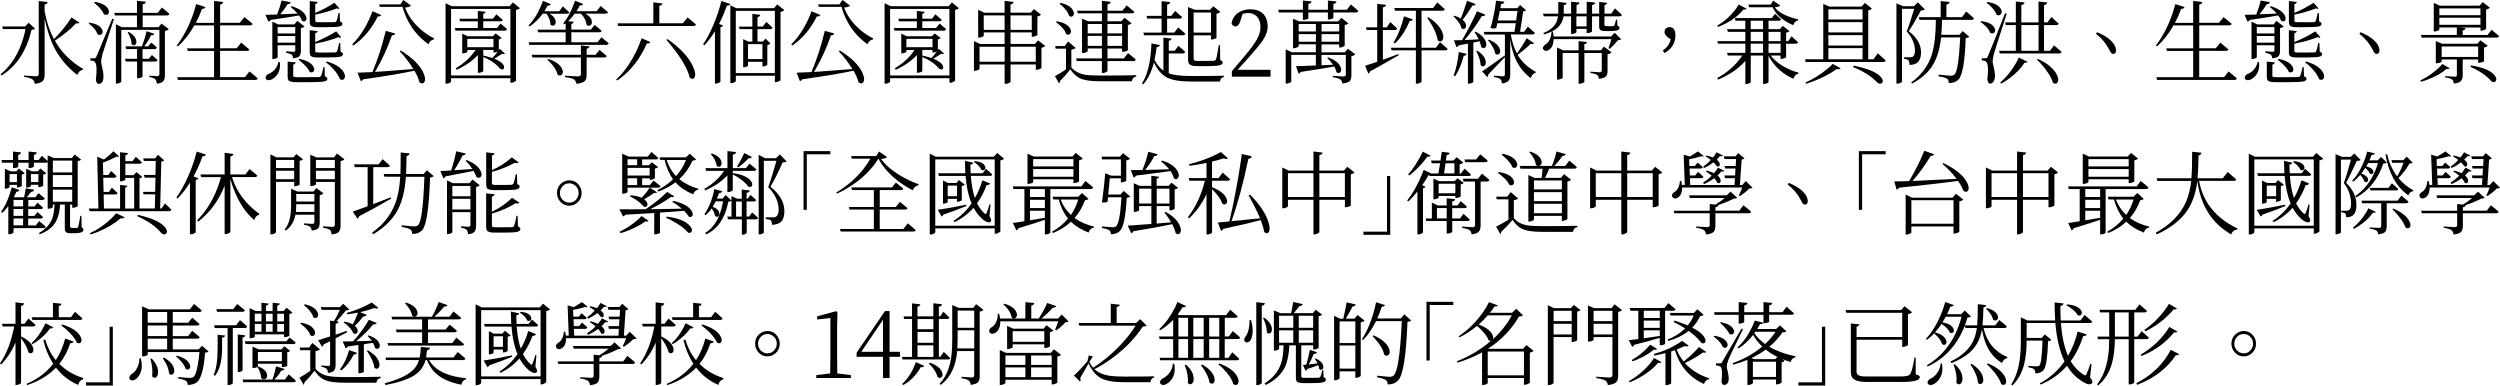 <?xml version="1.0" encoding="UTF-8"?>
<svg id="_圖層_2" data-name="圖層 2" xmlns="http://www.w3.org/2000/svg" viewBox="0 0 829.57 127.92">
  <g id="_圖層_1-2" data-name="圖層 1">
    <g>
      <path d="M9.52,7.56l2.1,1.93c-.21,.25-.59,.39-1.14,.41-1.72,7.07-5.05,12.12-9.97,15.15l-.31-.41c3.58-2.91,6.13-7.04,7.64-12.39,.25-.86,.45-1.73,.63-2.61H.97l-.26-.85h7.59l1.22-1.23Zm14.21-1.76l2.64,1.7c-.19,.27-.56,.35-1.11,.23-2.05,2.11-4.37,4.01-6.96,5.71-.04,.02-.07,.04-.09,.06,2.22,3.91,5.34,7.03,9.38,9.38l-.11,.29c-.83,.12-1.44,.68-1.82,1.7-3.64-2.77-6.38-6.18-8.21-10.22-1.12-2.5-2-5.35-2.64-8.55V24.79c0,1.09-.27,1.85-.82,2.29-.53,.37-1.35,.62-2.44,.73-.11-.7-.37-1.19-.77-1.46-.57-.39-1.5-.66-2.79-.82v-.47s1.4,.09,4.15,.26c.45-.08,.69-.31,.71-.7V.35l2.98,.32c-.1,.43-.42,.7-.97,.82h-.06V3.75c.66,3.52,1.7,6.59,3.1,9.23,2.14-2.15,3.98-4.38,5.51-6.71,.11-.18,.22-.33,.31-.47Z"/>
      <path d="M29.42,7.79l.28-.26c2.2,.33,3.58,1.06,4.15,2.2,.32,.68,.27,1.22-.14,1.61-.36,.35-.81,.36-1.36,.03-.3-1.07-1.13-2.15-2.47-3.22-.17-.14-.32-.25-.45-.35Zm7.81-1.55l.57,.12c-.34,1.04-.96,2.92-1.85,5.65-1.16,3.46-1.81,5.45-1.96,5.98-.28,1.17-.43,2.02-.43,2.55,0,.27,.15,1.04,.45,2.29,.25,1.04,.35,2.01,.31,2.93-.06,1.25-.51,1.93-1.36,2.05-.08,.02-.15,.03-.23,.03-.53-.04-.83-.54-.91-1.49,.36-2.95,.28-4.83-.23-5.65-.08-.12-.14-.2-.2-.23-.32-.23-.8-.38-1.42-.44v-.67h1.28c.28,0,.49-.12,.63-.35,.04-.08,.08-.16,.11-.23,.3-.7,2.04-4.84,5.2-12.42v-.03l.03-.06ZM31.18,.88l.31-.26c2.33,.39,3.81,1.19,4.43,2.4,.34,.66,.32,1.21-.06,1.64-.36,.37-.82,.39-1.39,.06-.42-1.07-1.35-2.22-2.78-3.43-.19-.16-.36-.29-.51-.41Zm24.27,4.25h-8.1v3.9h5.26l.97-1.2,2.42,1.82c-.28,.31-.71,.52-1.28,.62v14.68c0,1.09-.25,1.83-.74,2.2-.44,.31-1.08,.52-1.93,.62-.08-.72-.25-1.21-.51-1.46-.34-.35-.99-.6-1.96-.73v-.47s.95,.06,2.78,.18c.34-.12,.52-.32,.54-.62V9.9h-12.65V27.01c0,.19-.23,.38-.68,.56-.27,.12-.53,.18-.8,.18h-.31V8.03l1.96,1h5.03v-3.9h-7.3l-.23-.85h7.53V.26l2.93,.32c-.06,.45-.38,.72-.97,.82h-.06v2.87h5l1.36-1.79,2.13,1.79c.13,.14,.26,.25,.37,.35-.08,.31-.33,.48-.77,.5Zm-3.92,15.29h-4.23v4.98c-.04,.16-.28,.3-.74,.44-.27,.08-.53,.12-.8,.12h-.28v-5.54h-3.75l-.23-.91h3.98v-3.22h-3.64l-.2-.91h5.46c.7-1.84,1.21-3.52,1.53-5.04l2.56,.88c-.13,.35-.49,.52-1.08,.5-.64,1.35-1.4,2.57-2.27,3.66h1.31l1.05-1.26,1.39,1.2c.17,.18,.32,.33,.45,.47-.11,.31-.34,.48-.68,.5h-4.06v3.22h2.05l1.05-1.26,1.68,1.49c.08,.08,.14,.15,.2,.21-.11,.29-.36,.45-.74,.47Zm-9.18-9.7l.37-.15c1.59,.94,2.43,1.98,2.53,3.13,.06,.66-.13,1.08-.57,1.26-.34,.16-.68,.06-1.02-.29,0-1.15-.42-2.43-1.25-3.84-.02-.06-.04-.1-.06-.12Z"/>
      <path d="M81.27,25.61l1.51-1.9,2.07,1.7c.27,.23,.49,.44,.68,.62-.11,.31-.37,.48-.77,.5h-25.72l-.23-.91h12.22v-8.73h-8.72l-.23-.85h8.95v-7.62h-6.54c-1.59,2.83-3.42,5.16-5.48,6.97l-.37-.29c2.31-2.97,4.2-6.64,5.66-11.02,.3-.92,.57-1.83,.8-2.72l3.07,1c-.17,.41-.55,.61-1.14,.59-.57,1.58-1.25,3.12-2.05,4.63h6.05V.32l3.04,.35c-.09,.45-.42,.73-.97,.85h-.06V7.56h6.56l1.48-1.88,2.02,1.61c.28,.23,.52,.45,.71,.64-.11,.29-.38,.45-.8,.47h-9.97v7.62h5.48l1.53-1.88,2.56,2.17c.06,.04,.1,.08,.14,.12-.08,.27-.33,.42-.77,.44h-8.95v8.73h8.21Z"/>
      <path d="M89.06,7.18l-.99-2.26c.98,0,2.28-.03,3.89-.09,.64-1.72,1.14-3.27,1.48-4.66l3.04,.56c-.13,.43-.49,.66-1.08,.7-.55,.94-1.35,2.04-2.39,3.31,.97-.04,2.88-.12,5.74-.23-.7-.82-1.46-1.54-2.27-2.17l.28-.29c2.48,.76,4.04,1.82,4.69,3.16,.36,.74,.35,1.3-.03,1.67-.3,.31-.71,.3-1.22-.03-.17-.53-.5-1.1-.99-1.73-2.37,.43-5.49,.93-9.38,1.49-.17,.29-.43,.48-.77,.56Zm3.32,13.39l.48,.03c.27,2.25-.35,3.98-1.85,5.21-.23,.18-.45,.33-.68,.47-.74,.37-1.35,.43-1.82,.18-.15-.1-.26-.22-.31-.35-.17-.53,.02-1,.57-1.41,.08-.04,.14-.08,.2-.12,1.14-.41,2.05-1.14,2.73-2.2,.36-.59,.59-1.19,.68-1.82Zm2.59-3.05v-.5s.86,.06,2.53,.18c.3-.04,.46-.21,.48-.53v-1.64h-5.85v3.96c0,.16-.26,.31-.77,.47-.25,.08-.48,.12-.71,.12h-.28V7.18l1.93,.91h5.4l.94-1.17,2.42,1.88c-.23,.25-.63,.43-1.22,.53v7.5c0,1.02-.25,1.69-.74,2.02-.42,.25-1.02,.42-1.82,.5-.08-.59-.24-.99-.48-1.2-.4-.27-1-.48-1.82-.62Zm3.01-8.53h-5.85v2.11h5.85v-2.11Zm-5.85,5.16h5.85v-2.2h-5.85v2.2Zm15.57,8.12l.09,3.05c.55,.19,.83,.46,.85,.79,0,.43-.3,.72-.91,.88-.8,.19-2.59,.29-5.37,.29h-3.92c-1.52,0-2.43-.22-2.73-.64-.17-.25-.26-.64-.26-1.17v-5.04l2.67,.29c-.09,.41-.37,.65-.82,.73v3.69c0,.23,.12,.37,.37,.41,.21,.04,.55,.06,1.02,.06h3.75c1.99,0,3.14-.01,3.44-.03,.3-.04,.51-.16,.63-.35,.23-.45,.5-1.44,.82-2.96h.37Zm-8.64-2.43l.28-.29c2.42,.47,3.98,1.33,4.66,2.58,.38,.68,.38,1.23,0,1.64-.3,.31-.71,.35-1.22,.12-.45-1.09-1.53-2.31-3.21-3.66-.19-.14-.36-.26-.51-.38Zm9.32-10.81h-3.01c-1.33,0-2.12-.23-2.39-.7-.13-.27-.2-.64-.2-1.11V.35l2.64,.29c-.1,.39-.37,.63-.82,.73v2.93c2.27-.98,4.4-2.1,6.37-3.37l1.68,1.9c-.21,.16-.48,.14-.82-.06-2.48,.94-4.89,1.63-7.22,2.08v2.02c0,.25,.12,.4,.37,.44,.19,.04,.44,.06,.74,.06h5.31c.3-.04,.51-.16,.63-.35,.19-.39,.42-1.3,.68-2.72h.37l.11,2.81c.51,.16,.78,.42,.8,.79,0,.43-.32,.72-.97,.88-.72,.16-2.14,.23-4.26,.23Zm.14,10.05h-3.13c-1.33,0-2.13-.23-2.42-.7-.13-.27-.2-.65-.2-1.14v-7.21l2.64,.29c-.1,.37-.37,.61-.82,.7v2.93c2.58-1.05,4.82-2.19,6.74-3.4,.08-.06,.14-.11,.2-.15l1.71,1.99c-.21,.18-.51,.16-.91-.06-2.1,.84-4.56,1.53-7.36,2.08-.13,.02-.26,.04-.37,.06v2.46c0,.25,.12,.4,.37,.44,.19,.04,.45,.06,.8,.06h2.81c1.52,0,2.4,0,2.64-.03,.28-.02,.48-.13,.6-.32,.17-.33,.41-1.27,.71-2.81h.37l.11,2.87c.51,.21,.78,.48,.8,.79,0,.43-.29,.72-.88,.88-.72,.18-2.19,.26-4.4,.26Zm-.37,1.58l.28-.26c2.9,.84,4.78,2.05,5.66,3.63,.47,.88,.52,1.58,.14,2.11-.34,.45-.82,.49-1.45,.12-.51-1.46-1.68-3.02-3.5-4.66-.4-.35-.78-.66-1.14-.94Z"/>
      <path d="M123.57,3.72l2.96,1.26c-.21,.37-.6,.53-1.16,.47-2.01,3.98-4.57,7.09-7.67,9.32-.17,.12-.33,.22-.48,.32l-.34-.38c2.25-2.25,4.16-5.08,5.71-8.5,.38-.84,.71-1.67,.99-2.49Zm9.09,13.27l.34-.23c3.69,2.29,6.16,4.68,7.39,7.18,.7,1.45,.84,2.53,.43,3.25-.32,.59-.82,.65-1.51,.21-.04-.04-.09-.08-.14-.12-.28-1.17-.83-2.44-1.65-3.81-4.55,.96-10.21,1.9-16.99,2.84-.19,.31-.45,.51-.8,.59l-1.08-2.78c1.57-.04,3.21-.11,4.92-.2,1.76-4.16,3.19-8.54,4.29-13.12,.06-.2,.1-.38,.14-.56l3.15,.88c-.15,.39-.52,.6-1.11,.62-1.35,3.96-3.11,7.82-5.29,11.57-.11,.2-.23,.38-.34,.56,3.2-.21,7.45-.54,12.73-.97-1.23-2.03-2.73-3.99-4.49-5.89Zm1.17-16.99l2.56,1.85c-.3,.37-.97,.59-1.99,.64,1.02,2.75,2.82,5.23,5.4,7.44,1.35,1.15,2.77,2.09,4.26,2.81l-.06,.32c-.8,.16-1.36,.62-1.7,1.38-.06,.08-.1,.16-.11,.23-3.52-2.46-6.11-5.73-7.76-9.81-.34-.86-.63-1.72-.85-2.58h-7.53l-.26-.82h7.08l.97-1.46Z"/>
      <path d="M170.16,.79l2.36,1.93c-.25,.25-.67,.45-1.28,.59V26.69c-.06,.19-.35,.4-.88,.62-.27,.1-.5,.15-.71,.15h-.28v-1.52h-19.69v1.05c0,.21-.22,.41-.65,.59-.28,.12-.56,.18-.82,.18h-.37V1.08l2.02,.97h19.24l1.08-1.26Zm-20.49,24.26h19.69V2.96h-19.69V25.05Zm15.26-15.76l1.16-1.46,1.96,1.64c.08,.08,.14,.15,.2,.21-.11,.31-.35,.48-.71,.5h-16.4l-.23-.88h7.64v-2.23h-5.91l-.23-.85h6.14V3.63l2.61,.29c-.09,.35-.36,.57-.8,.64v1.64h3.21l1.14-1.46,1.93,1.7c.08,.08,.13,.14,.17,.18-.08,.27-.33,.42-.77,.44h-5.68v2.23h4.55Zm.57,7.38l.34-.47,1.73,1.58c-.19,.18-.5,.2-.94,.06-1.12,.74-1.99,1.29-2.61,1.64,.93,.37,1.72,.82,2.39,1.35,.7,.59,.98,1.16,.85,1.73-.1,.43-.38,.58-.85,.44-.19-.06-.37-.16-.54-.29-.97-1.19-2.34-2.25-4.12-3.16-.47-.23-.94-.44-1.39-.62v4.6c0,.18-.23,.33-.68,.47-.28,.1-.57,.15-.85,.15h-.26v-5.89c-1.8,1.95-4.14,3.58-7.02,4.89l-.31-.5c2.78-1.64,4.96-3.66,6.54-6.06h-2.7v.56c0,.16-.27,.31-.82,.47-.25,.06-.46,.09-.65,.09h-.23v-6.53l1.85,.85h8.3l.94-.94,1.99,1.52c-.21,.23-.52,.39-.94,.47v3.6Zm-10.43-3.78v2.78h8.67v-2.78h-8.67Zm5.29,3.69v1.85c.91,.2,1.91,.47,3.01,.82,.63-.61,1.23-1.33,1.82-2.17-.42,.23-.81,.35-1.16,.35h-.28v-.85h-3.38Z"/>
      <path d="M181.31,4.54h-1.22c-1.33,1.8-2.78,3.21-4.35,4.25l-.37-.35c1.82-1.8,3.32-4.29,4.52-7.47,.09-.23,.18-.47,.26-.7l2.61,1.11c-.13,.37-.49,.53-1.08,.47-.25,.53-.6,1.15-1.05,1.88h4.94l1.19-1.61,2.07,1.9c.06,.04,.09,.07,.11,.09-.09,.27-.33,.42-.71,.44h-5.83c1.33,.82,1.99,1.75,1.99,2.78-.02,.62-.26,1.01-.71,1.14-.34,.12-.68,.02-1.02-.29,0-1.19-.43-2.37-1.28-3.54-.04-.04-.07-.07-.09-.09Zm16.94,9.49l1.31-1.67,1.96,1.61c.17,.16,.32,.29,.45,.41-.11,.31-.36,.48-.74,.5h-25.6l-.23-.85h12.3v-3.31h-9.09l-.28-.88h9.38v-2.08l-.4,.32-.4-.32c1.48-1.8,2.71-4.11,3.69-6.94,.08-.21,.14-.41,.2-.59l2.73,1.11c-.21,.37-.59,.53-1.14,.47-.27,.59-.64,1.22-1.11,1.9h6.71l1.34-1.73,2.33,2.02c.06,.04,.09,.07,.11,.09-.11,.27-.38,.42-.8,.44h-6.74c1.38,.76,2.1,1.65,2.16,2.67,.06,.64-.15,1.07-.63,1.29-.34,.16-.71,.08-1.11-.23-.13-1.27-.75-2.51-1.85-3.72h-2.1c-.68,.94-1.4,1.77-2.16,2.49l1.85,.2c-.09,.39-.36,.62-.8,.7v1.9h6.48l1.25-1.55,1.9,1.58c.17,.14,.31,.26,.43,.38-.11,.29-.37,.45-.77,.47h-9.29v3.31h8.64Zm-.63,4.16l1.31-1.64,2.07,1.76c.11,.12,.22,.21,.31,.29-.08,.29-.32,.45-.74,.47h-5.91v5.8c0,1.03-.25,1.75-.74,2.14-.53,.41-1.41,.67-2.64,.79-.15-.68-.4-1.15-.74-1.41-.57-.35-1.59-.63-3.07-.82v-.44s1.53,.08,4.55,.23c.45-.1,.7-.31,.74-.64v-5.65h-16.08l-.26-.88h16.34v-3.11l2.9,.32c-.13,.43-.46,.68-.99,.76v2.02h2.96Zm-16,1.64l.31-.26c2.41,.76,3.93,1.86,4.58,3.28,.38,.84,.35,1.48-.09,1.93-.36,.39-.82,.39-1.39,0-.28-1.31-1.17-2.72-2.64-4.25-.27-.25-.52-.49-.77-.7Z"/>
      <path d="M204.79,26.72l-.34-.32c2.63-2.42,4.9-5.62,6.79-9.61,.64-1.37,1.2-2.73,1.68-4.1l2.9,1.29c-.21,.35-.6,.5-1.17,.44-2.18,4.92-5.1,8.76-8.75,11.51-.38,.29-.75,.56-1.11,.79Zm21.8-18.98l1.59-1.96,2.59,2.2c.08,.06,.13,.11,.17,.15-.1,.31-.36,.48-.8,.5h-24.98l-.28-.88h11.91V.79l3.04,.35c-.09,.41-.45,.67-1.05,.79V7.73h7.81Zm-5.48,5.48l.4-.26c4.19,2.97,6.98,5.96,8.38,8.96,.8,1.68,.99,2.93,.6,3.75-.3,.59-.78,.66-1.42,.23-.08-.04-.14-.09-.2-.15-.64-2.7-2.51-6.01-5.6-9.93-.72-.94-1.44-1.81-2.16-2.61Z"/>
      <path d="M239.39,.32l2.96,1.03c-.17,.37-.55,.55-1.14,.53-.85,2.32-1.72,4.35-2.61,6.06l1.34,.53c-.11,.27-.41,.46-.88,.56V27.04c-.02,.18-.27,.35-.77,.53-.25,.1-.48,.15-.71,.15h-.34V10.37c-1.14,1.84-2.3,3.39-3.5,4.66l-.43-.32c2.08-3.12,3.85-6.98,5.29-11.57,.3-.96,.57-1.89,.8-2.81Zm18.5,1.14l2.36,1.9c-.23,.27-.64,.48-1.25,.62V26.54c-.02,.19-.31,.39-.88,.59-.27,.1-.5,.15-.71,.15h-.28v-2.14h-12.96v1.64c0,.21-.21,.42-.63,.62-.28,.12-.57,.18-.85,.18h-.34V1.76l1.96,.97h12.53l1.05-1.26Zm-13.73,22.79h12.96V3.6h-12.96V24.26Zm11.45-14.59h-4.26v4.13h1.82l.85-.97,1.65,1.61c-.3,.29-.65,.48-1.05,.56v6.47c-.1,.18-.36,.34-.8,.5-.19,.06-.37,.09-.54,.09h-.28v-1.55h-4.8v1.26c0,.14-.22,.28-.65,.44-.25,.08-.47,.12-.68,.12h-.26V12.98l1.73,.82h1.31v-4.13h-4.23l-.23-.85h4.46V4.6l2.64,.32c-.06,.39-.35,.64-.88,.76h-.06v3.13h1.79l1.14-1.55,1.96,1.82c.06,.06,.1,.11,.14,.15-.11,.27-.37,.42-.77,.44Zm-2.61,9.93v-4.95h-4.8v4.95h4.8Z"/>
      <path d="M269.26,3.72l2.96,1.26c-.21,.37-.6,.53-1.16,.47-2.01,3.98-4.57,7.09-7.67,9.32-.17,.12-.33,.22-.48,.32l-.34-.38c2.25-2.25,4.16-5.08,5.71-8.5,.38-.84,.71-1.67,.99-2.49Zm9.09,13.27l.34-.23c3.69,2.29,6.16,4.68,7.39,7.18,.7,1.45,.84,2.53,.43,3.25-.32,.59-.82,.65-1.51,.21-.04-.04-.09-.08-.14-.12-.28-1.17-.83-2.44-1.65-3.81-4.55,.96-10.21,1.9-16.99,2.84-.19,.31-.45,.51-.8,.59l-1.08-2.78c1.57-.04,3.21-.11,4.92-.2,1.76-4.16,3.19-8.54,4.29-13.12,.06-.2,.1-.38,.14-.56l3.15,.88c-.15,.39-.52,.6-1.11,.62-1.35,3.96-3.11,7.82-5.29,11.57-.11,.2-.23,.38-.34,.56,3.2-.21,7.45-.54,12.73-.97-1.23-2.03-2.73-3.99-4.49-5.89Zm1.17-16.99l2.56,1.85c-.3,.37-.97,.59-1.99,.64,1.02,2.75,2.82,5.23,5.4,7.44,1.34,1.15,2.77,2.09,4.26,2.81l-.06,.32c-.8,.16-1.36,.62-1.71,1.38-.06,.08-.1,.16-.11,.23-3.52-2.46-6.11-5.73-7.76-9.81-.34-.86-.63-1.72-.85-2.58h-7.53l-.26-.82h7.08l.97-1.46Z"/>
      <path d="M315.85,.79l2.36,1.93c-.25,.25-.67,.45-1.28,.59V26.69c-.06,.19-.35,.4-.88,.62-.27,.1-.5,.15-.71,.15h-.28v-1.52h-19.69v1.05c0,.21-.22,.41-.65,.59-.28,.12-.56,.18-.82,.18h-.37V1.08l2.02,.97h19.24l1.08-1.26Zm-20.49,24.26h19.69V2.96h-19.69V25.05Zm15.26-15.76l1.16-1.46,1.96,1.64c.08,.08,.14,.15,.2,.21-.11,.31-.35,.48-.71,.5h-16.4l-.23-.88h7.64v-2.23h-5.91l-.23-.85h6.14V3.63l2.61,.29c-.09,.35-.36,.57-.8,.64v1.64h3.21l1.14-1.46,1.93,1.7c.08,.08,.13,.14,.17,.18-.08,.27-.33,.42-.77,.44h-5.68v2.23h4.55Zm.57,7.38l.34-.47,1.73,1.58c-.19,.18-.5,.2-.94,.06-1.12,.74-1.99,1.29-2.61,1.64,.93,.37,1.72,.82,2.39,1.35,.7,.59,.98,1.16,.85,1.73-.1,.43-.38,.58-.85,.44-.19-.06-.37-.16-.54-.29-.97-1.19-2.34-2.25-4.12-3.16-.47-.23-.94-.44-1.39-.62v4.6c0,.18-.23,.33-.68,.47-.28,.1-.57,.15-.85,.15h-.26v-5.89c-1.8,1.95-4.14,3.58-7.02,4.89l-.31-.5c2.78-1.64,4.96-3.66,6.54-6.06h-2.7v.56c0,.16-.27,.31-.82,.47-.25,.06-.46,.09-.65,.09h-.23v-6.53l1.85,.85h8.3l.94-.94,1.99,1.52c-.21,.23-.52,.39-.94,.47v3.6Zm-10.43-3.78v2.78h8.67v-2.78h-8.67Zm5.29,3.69v1.85c.91,.2,1.91,.47,3.01,.82,.63-.61,1.23-1.33,1.82-2.17-.42,.23-.81,.35-1.17,.35h-.28v-.85h-3.38Z"/>
      <path d="M344.48,13.39l2.36,1.88c-.21,.25-.62,.45-1.25,.59v6.65c-.02,.18-.34,.35-.97,.53-.25,.06-.45,.09-.63,.09h-.28v-1.73h-8.38v5.65c0,.19-.27,.4-.8,.62-.28,.1-.55,.15-.8,.15h-.37v-6.42h-8.33v1.44c0,.16-.26,.32-.77,.5-.3,.1-.58,.15-.82,.15h-.26V13.65l2.05,.94h8.13v-3.84h-6.93v1.08c0,.18-.27,.35-.82,.53-.27,.08-.52,.12-.77,.12h-.26V3.28l2.07,.94h6.71V.29l2.98,.35c-.1,.45-.42,.73-.97,.85h-.06v2.72h6.74l1.05-1.2,2.36,1.88c-.25,.25-.65,.45-1.22,.59v6.09c-.02,.14-.33,.3-.94,.5-.25,.08-.46,.12-.65,.12h-.28v-1.44h-7.05v3.84h8.07l1.08-1.2Zm-19.44,7.09h8.33v-4.98h-8.33v4.98Zm1.39-10.58h6.93V5.1h-6.93v4.8Zm15.94-4.8h-7.05v4.8h7.05V5.1Zm-7.05,15.38h8.38v-4.98h-8.38v4.98Z"/>
      <path d="M355.51,16.49v5.92c1.16,1.25,2.62,2.04,4.4,2.37,1.16,.2,2.87,.29,5.14,.29,5.59,0,9.59-.04,11.99-.12v.41c-.83,.19-1.33,.73-1.48,1.61h-10.46c-3.18,0-5.47-.34-6.85-1.03-1.17-.61-2.21-1.59-3.1-2.96-1.08,1.45-2.23,2.75-3.44,3.93,.04,.33-.07,.58-.31,.73l-1.34-2.37c.89-.45,2.11-1.19,3.67-2.23v-6.88h-3.44l-.14-.88h3.15l1.14-1.52,2.5,2.14c-.3,.29-.79,.49-1.45,.59Zm-5.09-9.11l.28-.32c2.33,.41,3.81,1.24,4.43,2.49,.36,.7,.34,1.26-.06,1.67-.32,.35-.74,.39-1.25,.12-.36-1.13-1.26-2.28-2.7-3.43-.25-.2-.48-.37-.71-.53Zm1.19-6.12l.28-.29c2.24,.49,3.65,1.36,4.23,2.61,.34,.72,.31,1.29-.09,1.7-.32,.33-.74,.34-1.25,.03-.3-1.09-1.11-2.24-2.42-3.43-.27-.23-.52-.44-.77-.62Zm14.04,18.11v-3.28h-4.72v.85c0,.16-.26,.32-.77,.5-.28,.1-.54,.15-.77,.15h-.34V6.18l2.02,.88h4.58v-2.64h-8.01l-.2-.85h8.21V.26l2.9,.35c-.1,.47-.43,.75-.99,.85h-.06V3.57h4.94l1.42-1.79,2.13,1.79c.17,.16,.31,.29,.43,.41-.11,.27-.38,.42-.8,.44h-8.13v2.64h4.58l1.08-1.17,2.33,1.85c-.25,.25-.65,.45-1.22,.59v8.26c-.02,.16-.34,.33-.97,.53-.25,.06-.45,.09-.63,.09h-.31v-1.11h-4.86v3.28h5.43l1.39-1.76,2.22,1.82c.13,.12,.25,.22,.34,.32-.11,.31-.36,.48-.74,.5h-8.64v3.22c0,.21-.26,.41-.77,.59-.25,.1-.48,.15-.71,.15h-.37v-3.96h-8.33l-.23-.88h8.55Zm0-11.4h-4.72v3.11h4.72v-3.11Zm-4.72,7.24h4.72v-3.31h-4.72v3.31Zm11.42-7.24h-4.86v3.11h4.86v-3.11Zm-4.86,7.24h4.86v-3.31h-4.86v3.31Z"/>
      <path d="M387.83,17.75v6.59c1.59,.59,4.09,.88,7.5,.88,5.46,0,9.05-.03,10.77-.09v.41c-.8,.18-1.21,.68-1.25,1.52h-9.63c-3.69,0-6.42-.48-8.18-1.44-1.72-.98-3.1-2.62-4.12-4.92-.85,3.22-2.06,5.66-3.61,7.32l-.37-.32c1.72-2.68,2.75-6.6,3.07-11.78,.02-.51,.04-1.02,.06-1.52l2.81,.56c-.11,.41-.47,.64-1.08,.7-.13,1.27-.37,2.67-.71,4.19,.8,1.56,1.78,2.76,2.96,3.6V12.48l2.7,.32c-.06,.39-.34,.63-.85,.73h-.06v3.31h1.96l1.25-1.64,1.71,1.52c.19,.2,.36,.37,.51,.53-.11,.31-.36,.48-.74,.5h-4.69Zm-8.41-6.94h6.02V6.18h-4.77l-.23-.91h5V.38l2.87,.32c-.06,.43-.38,.7-.97,.82h-.06v3.75h1.39l1.28-1.64,2.19,1.93c.06,.04,.1,.08,.14,.12-.11,.31-.37,.48-.77,.5h-4.23v4.63h2.39l1.28-1.7,2.05,1.79c.13,.12,.25,.22,.34,.32-.11,.29-.36,.45-.74,.47h-12.99l-.2-.88Zm20.75,11.13h-3.04c-1.46,0-2.35-.31-2.67-.94-.15-.31-.23-.73-.23-1.26V2.34l2.19,.91h5.12l1.05-1.17,2.33,1.85c-.21,.29-.63,.5-1.25,.62v7.97c-.02,.16-.33,.32-.94,.5-.23,.06-.43,.09-.6,.09h-.28v-1.38h-5.77v7.68c0,.41,.16,.65,.48,.73,.23,.06,.51,.09,.85,.09h2.78c1.27,0,2.16-.02,2.67-.06,.3-.06,.51-.21,.63-.47,.21-.51,.52-2.08,.94-4.72h.4l.06,4.95c.55,.2,.83,.46,.85,.79,0,.49-.4,.81-1.19,.97-.81,.18-2.27,.26-4.38,.26Zm1.68-17.78h-5.77v6.65h5.77V4.16Z"/>
      <path d="M410.66,23.17h10.94v2.26h-12.84v-1.79c.62-.7,2.29-2.69,5-5.95,2.39-2.83,3.81-5.14,4.26-6.91,.15-.61,.23-1.2,.23-1.79,0-1.93-.64-3.29-1.9-4.07-.61-.39-1.31-.59-2.1-.59-.68,0-1.33,.09-1.93,.26l-.71,2.31c-.38,1.19-.9,1.82-1.56,1.88-.59-.02-1.05-.33-1.39-.94,.3-1.97,1.38-3.36,3.24-4.16,.91-.39,1.9-.59,2.98-.59,2.78,0,4.58,1.09,5.37,3.28,.27,.72,.4,1.54,.4,2.46,0,1.48-.58,3.06-1.73,4.72-.81,1.19-2.25,2.94-4.32,5.24-.27,.31-.82,.93-1.65,1.85-.99,1.09-1.74,1.93-2.27,2.52Z"/>
      <path d="M446.93,3.22l1.34-1.73,1.82,1.55c.25,.23,.45,.44,.63,.62-.08,.29-.32,.45-.74,.47h-7.53v1.79c0,.16-.26,.3-.77,.44-.25,.06-.5,.1-.77,.12h-.28v-2.34h-6.48v1.9c0,.18-.3,.33-.91,.47-.23,.04-.44,.06-.63,.06h-.28v-2.43h-8.01l-.14-.91h8.16V.18l2.87,.29c-.06,.45-.39,.72-.99,.82h-.06v1.93h6.48V.18l2.84,.29c-.04,.45-.36,.72-.97,.82h-.06v1.93h4.49Zm-.65,14.12l.99-1.17,2.44,1.85c-.28,.31-.71,.52-1.28,.62v6.39c0,.98-.24,1.65-.71,2.02-.49,.33-1.26,.56-2.3,.67-.11-.66-.33-1.11-.65-1.35-.63-.37-1.47-.62-2.53-.73v-.47s1.25,.08,3.69,.23c.42-.04,.63-.25,.65-.64v-6.53h-8.07v3.43l3.84-.18c-.55-.82-1.2-1.56-1.96-2.23l.34-.21c2.22,.82,3.59,1.89,4.12,3.22,.3,.78,.26,1.37-.14,1.76-.34,.31-.76,.29-1.25-.06-.08-.51-.31-1.13-.71-1.88-2.8,.51-6.51,1.1-11.11,1.79-.19,.31-.43,.51-.71,.59l-.88-2.52c1.1,0,3.3-.07,6.59-.21v-3.52h-8.16v8.85c0,.18-.27,.35-.8,.53-.28,.1-.55,.15-.8,.15h-.26v-11.34l2.05,.94h7.96v-2.64h-5.71v.67c0,.16-.27,.31-.8,.47-.3,.1-.58,.15-.82,.15h-.23V6.21l2.02,.88h12.96l1.08-1.17,2.3,1.85c-.27,.25-.67,.44-1.22,.56v6.74c-.02,.18-.3,.36-.85,.56-.27,.1-.5,.15-.71,.15h-.28v-1.05h-5.85v2.64h7.76Zm-9.63-9.38h-5.71v2.49h5.71v-2.49Zm-5.71,5.89h5.71v-2.52h-5.71v2.52Zm13.44-5.89h-5.85v2.49h5.85v-2.49Zm-5.85,5.89h5.85v-2.52h-5.85v2.52Z"/>
      <path d="M458.88,9.96v9.87c1.76-.62,3.46-1.25,5.09-1.88l.14,.38c-4.59,2.64-7.36,4.21-8.33,4.72-.38,.21-.76,.42-1.14,.62-.11,.37-.31,.62-.6,.76l-1.05-2.61c.3-.08,1.64-.52,4.01-1.32V9.96h-3.55l-.2-.88h3.75V1.29l2.96,.32c-.09,.43-.44,.7-1.02,.82h-.06v6.65h1.28l1.19-1.76,1.85,1.73c.15,.16,.28,.29,.4,.41-.08,.31-.32,.48-.74,.5h-3.98Zm17.59,5.89l1.36-1.85,2.1,1.82c.17,.18,.32,.32,.45,.44-.11,.29-.36,.44-.74,.44h-7.93v10.4c0,.14-.2,.29-.6,.47-.3,.14-.62,.2-.97,.2h-.31v-11.07h-8.07l-.23-.85h8.3V3.57h-6.93l-.23-.91h12.87l1.39-1.85,2.19,1.96c.11,.12,.22,.21,.31,.29-.08,.31-.34,.48-.8,.5h-6.93V15.85h4.75Zm-13.61-1.44l-.43-.26c1.52-2.54,2.66-5.45,3.44-8.73l2.96,1c-.15,.37-.5,.55-1.05,.53-1.38,3.24-3.02,5.73-4.92,7.47Zm10.71-8.53l.37-.18c2.61,1.68,4.22,3.49,4.8,5.42,.34,1.09,.26,1.88-.23,2.37-.4,.41-.88,.37-1.45-.12-.28-1.97-1.35-4.34-3.21-7.09-.09-.16-.19-.29-.28-.41Z"/>
      <path d="M486.82,.26l2.87,1.11c-.19,.35-.56,.52-1.11,.5-1.23,1.99-2.31,3.55-3.24,4.69,.91,.76,1.28,1.52,1.11,2.29-.1,.51-.37,.76-.82,.76-.23,0-.45-.08-.68-.23-.27-1.15-1.01-2.34-2.25-3.57-.15-.14-.28-.26-.4-.38l.28-.23c.89,.27,1.61,.59,2.16,.94,.61-1.45,1.3-3.4,2.07-5.86Zm-4.01,25.05l-.45-.23c.83-2.23,1.4-4.83,1.71-7.82l2.64,.62c-.17,.41-.5,.62-.99,.64-.87,3.07-1.84,5.33-2.9,6.8Zm6.51-14.62l.37-.18c1.97,1.07,3.12,2.3,3.44,3.69,.17,.8,.03,1.35-.43,1.64-.36,.23-.75,.17-1.17-.21-.08-.43-.27-1.07-.57-1.93-.21,.04-.54,.11-.99,.21-.47,.1-.83,.17-1.08,.21v13.01c0,.16-.22,.31-.65,.47-.28,.1-.58,.15-.88,.15h-.26V14.47c-.27,.04-.67,.12-1.22,.23-.81,.16-1.44,.27-1.88,.35-.15,.31-.39,.51-.71,.59l-.85-2.26c.32,0,1.22-.02,2.7-.06,2.01-3.46,3.67-6.65,4.97-9.58l2.78,1.14c-.19,.35-.58,.51-1.17,.47-1.48,2.46-3.38,5.11-5.71,7.94,.85-.04,2.41-.12,4.66-.23-.32-.72-.78-1.51-1.36-2.37Zm.54,6.3l.37-.15c1.72,1.11,2.65,2.31,2.78,3.6,.09,.76-.1,1.26-.57,1.49-.36,.2-.73,.1-1.11-.29-.06-1.39-.55-2.94-1.48-4.66Zm16.71-4.34l2.42,1.64c-.1,.27-.37,.38-.82,.32-.1-.02-.18-.04-.26-.06-1.04,1.05-2.48,2.27-4.32,3.63,1.38,2.34,3.39,4.23,6.02,5.65l-.06,.32c-.76,.18-1.29,.77-1.59,1.79-2.37-1.84-4.1-4.06-5.2-6.68-.7-1.7-1.24-3.7-1.62-6.01v11.57c0,1.13-.3,1.89-.91,2.29-.44,.29-1.05,.49-1.85,.59-.04-.66-.19-1.12-.45-1.38-.47-.39-1.19-.64-2.16-.73v-.47s1,.07,2.96,.21c.4-.04,.61-.22,.63-.56v-5.8c-2.77,2.91-4.59,4.81-5.48,5.71-.02,.43-.13,.73-.34,.91l-1.76-1.93c1.38-.84,3.91-2.61,7.59-5.3v-6.91h-6.79l-.23-.88h10.2l.43-2.87h-6.11l-.34,1.52c-.47,.29-1.13,.32-1.96,.09,.63-1.88,1.18-4.44,1.68-7.71,.08-.55,.13-1.01,.17-1.38l2.78,.35c-.09,.47-.45,.73-1.05,.79h-.06c-.02,.14-.06,.38-.11,.73-.06,.29-.1,.51-.11,.64h5.6l.94-1.05,1.99,1.73c-.21,.2-.53,.32-.97,.38l-1.02,6.77h1.34l1.25-1.73,1.85,1.67c.17,.16,.32,.3,.45,.44-.08,.31-.31,.48-.71,.5h-7.27c.42,2.44,1.1,4.54,2.05,6.3,1.25-1.7,2.33-3.4,3.24-5.1Zm-12.85,.7l.34-.21c2.03,.86,3.24,1.92,3.64,3.19,.23,.72,.12,1.26-.31,1.61-.36,.27-.77,.22-1.22-.15-.19-1.17-.85-2.48-1.99-3.93-.17-.2-.32-.37-.45-.53Zm3.3-6.56h6.08l.45-3.16h-5.88c-.08,.45-.29,1.5-.65,3.16Z"/>
      <path d="M537.42,5.42h-5.03v2.84c.13,.27,.33,.42,.6,.44h2.27c.21-.06,.34-.13,.4-.21,.13-.23,.33-.89,.6-1.96h.34l.11,1.96c.44,.2,.66,.44,.68,.73,0,.49-.36,.8-1.08,.94-.51,.1-1.27,.15-2.27,.15h-1.56c-.99,0-1.56-.25-1.73-.76-.08-.21-.11-.51-.11-.88v-3.25h-2.36v4.95c0,.18-.26,.34-.77,.5-.25,.06-.46,.09-.65,.09h-.37v-1.38h-3.38v1.05c0,.18-.26,.35-.77,.53-.27,.08-.5,.12-.71,.12h-.31V5.42h-2.5c-.32,2.25-1.64,3.94-3.95,5.07l.43,.03c.13,.62,.21,1.15,.23,1.58h19.1l1.16-1.23,2.19,2.17c-.19,.16-.55,.25-1.08,.29-1.1,1.31-2.02,2.28-2.76,2.9l-.4-.26c.38-.96,.7-1.95,.97-2.99h-19.18c-.04,1.8-.59,3.01-1.65,3.63-.68,.39-1.22,.38-1.62-.03-.38-.37-.38-.81,0-1.32,.17-.2,.37-.37,.6-.53,.76-.45,1.32-1.25,1.68-2.4,.19-.61,.29-1.22,.31-1.85-.8,.39-1.61,.7-2.44,.94l-.31-.44c2.88-1.13,4.49-2.88,4.83-5.24,.02-.12,.04-.22,.06-.32h-4.72l-.28-.88h5.09V.64l2.76,.32c-.06,.43-.35,.68-.88,.76h-.06v2.81h2.44V.56l2.79,.29c-.06,.43-.37,.7-.94,.82h-.06v2.87h3.38V.56l2.81,.29c-.06,.43-.38,.7-.97,.82h-.06v2.87h2.36V.64l2.59,.29c-.06,.41-.33,.66-.82,.76v2.84h2.25l1.22-1.76,2.22,2.08s.07,.07,.09,.09c-.11,.29-.36,.45-.74,.47Zm-6.2,11.28l1.02-1.23,2.5,1.9c-.25,.31-.68,.53-1.31,.64v5.62c0,.94-.26,1.58-.77,1.93-.45,.29-1.16,.49-2.1,.59-.08-.61-.27-1.04-.57-1.29-.47-.29-1.22-.51-2.25-.64v-.44s1.07,.07,3.15,.2c.4-.04,.61-.24,.62-.62v-5.77h-5.77v9.49c0,.19-.27,.38-.8,.56-.28,.1-.54,.15-.77,.15h-.34v-10.2h-5.29v8.14c0,.18-.27,.35-.8,.53-.28,.1-.55,.15-.8,.15h-.28V15.76l2.07,.94h5.09v-3.05l2.81,.29c-.06,.37-.34,.62-.85,.73h-.06v2.02h5.46Zm-4.75-7.94v-3.34h-3.38v3.34h3.38Z"/>
      <path d="M552.29,17.61l-.51-.91c1.4-.88,2.27-2.1,2.61-3.66-1.31-.74-2-1.52-2.07-2.34,0-.82,.34-1.35,1.02-1.58,.21-.08,.43-.12,.65-.12,1,0,1.63,.57,1.88,1.7,.06,.29,.09,.6,.09,.91,0,1.91-.66,3.52-1.99,4.8-.49,.49-1.05,.89-1.68,1.2Z"/>
      <path d="M590.86,18.43h-3.3c1.65,2.07,3.98,3.72,6.99,4.95,.76,.29,1.51,.54,2.25,.73l-.03,.32c-.83,.18-1.37,.75-1.62,1.73-3.24-1.43-5.76-3.54-7.56-6.36-.27-.43-.51-.86-.74-1.29v8.7c-.04,.18-.27,.34-.68,.5-.28,.1-.57,.15-.85,.15h-.28v-9.43h-4.09v8.79c0,.14-.2,.29-.6,.47-.28,.12-.59,.18-.91,.18h-.28v-7.65c-2.29,2.58-5.31,4.65-9.07,6.21l-.28-.53c3.22-1.74,5.86-4.03,7.93-6.88,.13-.2,.27-.39,.4-.59h-4.8l-.26-.88h6.08v-3.05h-9.07l-.23-.85h9.29v-3.08h-5.8l-.26-.91h6.05v-2.78h-3.24l-.23-.88h12.25l1.11-1.44,1.79,1.7c.08,.06,.13,.12,.17,.18-.09,.27-.33,.42-.71,.44h-3.44v2.78h3.72l1.02-1.08,2.24,1.76c-.25,.23-.63,.41-1.14,.53v2.78h.68l1.14-1.61,1.85,1.7c.13,.12,.24,.22,.31,.32-.11,.27-.35,.42-.71,.44h-3.27v4.42c-.02,.16-.34,.33-.97,.53-.23,.06-.42,.09-.57,.09h-.31v-1.11Zm-13.9-16.93l2.61,1.38c-.17,.27-.53,.37-1.08,.29-1.36,1.76-3.33,3.31-5.91,4.66-.83,.43-1.67,.8-2.5,1.11l-.23-.44c2.24-1.29,4.19-3,5.85-5.13,.51-.66,.93-1.29,1.25-1.88Zm11.25,.91h-7.79l-.26-.88h7.39l.82-1.32,2.39,1.61c-.3,.33-.91,.53-1.82,.59,.95,1.37,2.76,2.49,5.43,3.37,.76,.25,1.53,.47,2.33,.64l-.03,.35c-.68,.16-1.17,.57-1.48,1.23-.06,.14-.09,.26-.11,.38-3.49-1.52-5.78-3.52-6.88-5.98Zm-7.27,4.48v2.78h4.09v-2.78h-4.09Zm0,3.69v3.08h4.09v-3.08h-4.09Zm0,6.97h4.09v-3.05h-4.09v3.05Zm9.92-6.97h-4.01v3.08h4.01v-3.08Zm0,6.97v-3.05h-4.01v3.05h4.01Z"/>
      <path d="M621.68,19.66l1.42-1.96,2.16,1.93c.19,.18,.35,.33,.48,.47-.11,.29-.37,.45-.77,.47h-25.78l-.23-.91h6.05V1.32l2.07,.88h10.63l1.11-1.23,2.33,1.9c-.25,.27-.65,.47-1.22,.59V19.66h1.73Zm-22.36,8.14l-.2-.44c2.6-1.13,5.06-2.68,7.39-4.63,.66-.55,1.2-1.05,1.62-1.52l2.67,1.46c-.23,.27-.69,.36-1.39,.26-2.2,1.62-4.9,3.02-8.1,4.19-.68,.25-1.35,.48-1.99,.67Zm18.73-24.7h-11.34v3.37h11.34V3.11Zm0,7.65v-3.4h-11.34v3.4h11.34Zm0,.91h-11.34v3.46h11.34v-3.46Zm-11.34,4.31v3.69h11.34v-3.69h-11.34Zm8.21,6.3l.17-.5c4.85,1,7.91,2.31,9.18,3.96,.57,.72,.65,1.31,.26,1.76-.34,.37-.79,.39-1.34,.06-.1-.04-.18-.1-.26-.18-1.82-1.97-4.49-3.67-8.01-5.1Z"/>
      <path d="M636.41,.79l2.33,2.37c-.21,.18-.64,.28-1.31,.32-1.89,3.44-3.25,5.72-4.06,6.86,2.71,2.09,4.07,4.42,4.09,7,0,2.11-.71,3.42-2.13,3.93-.49,.16-1.06,.25-1.71,.29,0-.74-.13-1.27-.4-1.58-.21-.21-.69-.39-1.45-.53v-.44h2.13c.3,0,.55-.05,.74-.15,.53-.33,.8-1.01,.8-2.02-.02-2.3-.94-4.44-2.76-6.42,.68-1.64,1.52-4.14,2.5-7.5h-4.04V27.01c0,.16-.19,.33-.57,.53-.3,.14-.63,.2-.97,.2h-.31V1.11l2.19,.94h3.67l1.25-1.26Zm14.64,4.89l1.39-1.88,2.02,1.76c.23,.21,.42,.4,.57,.56-.11,.29-.35,.45-.71,.47h-9.89c-.04,1.76-.12,3.41-.26,4.95h6l1.11-1.23,2.19,1.88c-.28,.25-.68,.41-1.19,.47-.27,7.77-1.07,12.36-2.42,13.77-.78,.76-1.84,1.14-3.18,1.14-.02-.66-.2-1.13-.54-1.41-.45-.33-1.4-.61-2.84-.82l.03-.59c2.2,.25,3.56,.38,4.09,.38,.47-.02,.85-.15,1.14-.38,.89-.82,1.52-4.93,1.9-12.33h-6.34c-.47,4.34-1.62,7.73-3.44,10.2-1.48,1.99-3.55,3.7-6.22,5.13l-.26-.38c3.37-2.46,5.65-5.54,6.82-9.23,.87-2.73,1.33-6.58,1.36-11.54h-5.43l-.23-.91h7.25V.35l2.98,.29c-.06,.45-.4,.73-1.02,.85h-.06V5.68h5.17Z"/>
      <path d="M657.16,7.27l.28-.26c2.31,.29,3.77,1.04,4.38,2.23,.34,.64,.32,1.17-.06,1.58-.34,.37-.8,.39-1.36,.06-.36-1.02-1.19-2.04-2.5-3.08-.27-.2-.51-.37-.74-.53Zm8.18-2.87l.54,.15c-.36,1.13-1.02,3.2-1.99,6.21-1.33,4.08-2.07,6.43-2.22,7.03-.32,1.29-.47,2.21-.45,2.75,0,.25,.15,.99,.45,2.2,.25,1.04,.35,2.01,.31,2.93-.19,1.29-.72,1.98-1.59,2.08-.51,0-.81-.44-.91-1.32-.02-.08-.03-.15-.03-.21,.36-2.77,.29-4.61-.2-5.51-.1-.14-.18-.23-.26-.29-.3-.21-.77-.35-1.39-.41v-.67h1.28c.27,0,.45-.1,.57-.29,.06-.1,.11-.21,.17-.35,.02-.02,.04-.06,.06-.12,.44-.98,2.31-5.67,5.63-14.09v-.03l.03-.06Zm-6.14-3.46l.26-.29c2.33,.35,3.83,1.13,4.49,2.34,.38,.72,.37,1.31-.03,1.76-.36,.41-.83,.45-1.42,.12-.36-1.05-1.18-2.15-2.47-3.28-.3-.25-.58-.47-.82-.64Zm21.03,15.91l1.36-1.79,2.16,1.85c.13,.12,.25,.22,.34,.32-.11,.31-.37,.48-.77,.5h-19.72l-.23-.88h5.54V8.32h-3.32l-.23-.88h3.55V.5l2.9,.32c-.1,.45-.44,.73-1.02,.85h-.06V7.44h5.71V.5l2.9,.32c-.06,.45-.4,.73-1.02,.85h-.06V7.44h1.14l1.31-1.79s.83,.75,2.44,2.2c-.11,.29-.36,.45-.74,.47h-4.15v8.53h1.96Zm-16.2,10.9l-.28-.38c1.99-1.7,3.71-3.83,5.17-6.39,.4-.66,.72-1.3,.97-1.9l2.93,1.44c-.15,.25-.48,.34-.99,.26-1.19,1.89-2.93,3.67-5.2,5.33-.87,.64-1.73,1.19-2.59,1.64Zm6.71-19.42v8.53h5.71V8.32h-5.71Zm5.2,11.46l.34-.23c3.18,1.5,5.26,3.24,6.22,5.21,.55,1.11,.63,1.97,.23,2.58-.36,.53-.87,.56-1.53,.09-.51-1.82-1.87-3.96-4.06-6.42-.42-.45-.81-.86-1.19-1.23Z"/>
      <path d="M695.51,11.22l.34-.53c2.67,1.07,4.56,2.41,5.66,4.01,.47,.82,.69,1.54,.65,2.17-.02,.55-.27,.88-.74,1-.08,.02-.15,.03-.23,.03-.44,0-.83-.41-1.19-1.23-.02-.04-.04-.08-.06-.12-1-2.01-2.48-3.79-4.43-5.33Z"/>
      <path d="M738,25.61l1.51-1.9,2.07,1.7c.27,.23,.49,.44,.68,.62-.11,.31-.37,.48-.77,.5h-25.72l-.23-.91h12.22v-8.73h-8.72l-.23-.85h8.95v-7.62h-6.54c-1.59,2.83-3.42,5.16-5.48,6.97l-.37-.29c2.31-2.97,4.2-6.64,5.66-11.02,.3-.92,.57-1.83,.8-2.72l3.07,1c-.17,.41-.55,.61-1.14,.59-.57,1.58-1.25,3.12-2.05,4.63h6.05V.32l3.04,.35c-.09,.45-.42,.73-.97,.85h-.06V7.56h6.56l1.48-1.88,2.02,1.61c.28,.23,.52,.45,.71,.64-.11,.29-.38,.45-.8,.47h-9.97v7.62h5.48l1.53-1.88,2.56,2.17c.06,.04,.1,.08,.14,.12-.08,.27-.33,.42-.77,.44h-8.95v8.73h8.21Z"/>
      <path d="M745.8,7.18l-.99-2.26c.98,0,2.28-.03,3.89-.09,.64-1.72,1.14-3.27,1.48-4.66l3.04,.56c-.13,.43-.49,.66-1.08,.7-.55,.94-1.35,2.04-2.39,3.31,.97-.04,2.88-.12,5.74-.23-.7-.82-1.46-1.54-2.27-2.17l.28-.29c2.48,.76,4.04,1.82,4.69,3.16,.36,.74,.35,1.3-.03,1.67-.3,.31-.71,.3-1.22-.03-.17-.53-.5-1.1-.99-1.73-2.37,.43-5.49,.93-9.38,1.49-.17,.29-.43,.48-.77,.56Zm3.32,13.39l.48,.03c.27,2.25-.35,3.98-1.85,5.21-.23,.18-.45,.33-.68,.47-.74,.37-1.35,.43-1.82,.18-.15-.1-.26-.22-.31-.35-.17-.53,.02-1,.57-1.41,.08-.04,.14-.08,.2-.12,1.14-.41,2.05-1.14,2.73-2.2,.36-.59,.59-1.19,.68-1.82Zm2.59-3.05v-.5s.86,.06,2.53,.18c.3-.04,.46-.21,.48-.53v-1.64h-5.85v3.96c0,.16-.26,.31-.77,.47-.25,.08-.48,.12-.71,.12h-.28V7.18l1.93,.91h5.4l.94-1.17,2.42,1.88c-.23,.25-.64,.43-1.22,.53v7.5c0,1.02-.25,1.69-.74,2.02-.42,.25-1.02,.42-1.82,.5-.08-.59-.24-.99-.48-1.2-.4-.27-1-.48-1.82-.62Zm3.01-8.53h-5.85v2.11h5.85v-2.11Zm-5.85,5.16h5.85v-2.2h-5.85v2.2Zm15.57,8.12l.09,3.05c.55,.19,.83,.46,.85,.79,0,.43-.3,.72-.91,.88-.8,.19-2.59,.29-5.37,.29h-3.92c-1.52,0-2.43-.22-2.73-.64-.17-.25-.26-.64-.26-1.17v-5.04l2.67,.29c-.1,.41-.37,.65-.82,.73v3.69c0,.23,.12,.37,.37,.41,.21,.04,.55,.06,1.02,.06h3.75c1.99,0,3.14-.01,3.44-.03,.3-.04,.51-.16,.63-.35,.23-.45,.5-1.44,.82-2.96h.37Zm-8.64-2.43l.28-.29c2.42,.47,3.98,1.33,4.66,2.58,.38,.68,.38,1.23,0,1.64-.3,.31-.71,.35-1.22,.12-.45-1.09-1.53-2.31-3.21-3.66-.19-.14-.36-.26-.51-.38Zm9.32-10.81h-3.01c-1.33,0-2.12-.23-2.39-.7-.13-.27-.2-.64-.2-1.11V.35l2.64,.29c-.1,.39-.37,.63-.82,.73v2.93c2.27-.98,4.39-2.1,6.37-3.37l1.68,1.9c-.21,.16-.48,.14-.82-.06-2.48,.94-4.89,1.63-7.22,2.08v2.02c0,.25,.12,.4,.37,.44,.19,.04,.44,.06,.74,.06h5.31c.3-.04,.51-.16,.63-.35,.19-.39,.42-1.3,.68-2.72h.37l.11,2.81c.51,.16,.78,.42,.8,.79,0,.43-.32,.72-.97,.88-.72,.16-2.14,.23-4.26,.23Zm.14,10.05h-3.13c-1.33,0-2.13-.23-2.42-.7-.13-.27-.2-.65-.2-1.14v-7.21l2.64,.29c-.1,.37-.37,.61-.82,.7v2.93c2.58-1.05,4.82-2.19,6.74-3.4,.08-.06,.14-.11,.2-.15l1.71,1.99c-.21,.18-.51,.16-.91-.06-2.1,.84-4.56,1.53-7.36,2.08-.13,.02-.26,.04-.37,.06v2.46c0,.25,.12,.4,.37,.44,.19,.04,.45,.06,.8,.06h2.81c1.52,0,2.4,0,2.64-.03,.28-.02,.48-.13,.6-.32,.17-.33,.41-1.27,.71-2.81h.37l.11,2.87c.51,.21,.78,.48,.8,.79,0,.43-.29,.72-.88,.88-.72,.18-2.19,.26-4.4,.26Zm-.37,1.58l.28-.26c2.9,.84,4.78,2.05,5.66,3.63,.47,.88,.52,1.58,.14,2.11-.34,.45-.82,.49-1.45,.12-.51-1.46-1.68-3.02-3.5-4.66-.4-.35-.78-.66-1.14-.94Z"/>
      <path d="M782.92,11.22l.34-.53c2.67,1.07,4.56,2.41,5.66,4.01,.47,.82,.69,1.54,.65,2.17-.02,.55-.27,.88-.74,1-.08,.02-.15,.03-.23,.03-.44,0-.83-.41-1.19-1.23-.02-.04-.04-.08-.06-.12-1-2.01-2.48-3.79-4.43-5.33Z"/>
      <path d="M810.41,21.24l2.47,1.41c-.23,.25-.58,.32-1.05,.21-1.52,1.37-3.66,2.57-6.42,3.6-.7,.27-1.37,.5-2.02,.67l-.28-.41c2.33-1.13,4.4-2.57,6.22-4.31,.44-.41,.8-.8,1.08-1.17Zm15.03-9.64l1.34-1.7,2.16,1.79c.11,.12,.22,.21,.31,.29-.11,.31-.37,.48-.77,.5h-24.89l-.26-.88h11.91v-2.49h-5.8v.67c0,.18-.27,.35-.8,.53-.27,.08-.52,.12-.77,.12h-.28V.97l2.05,.91h13.13l1.08-1.17,2.36,1.85c-.27,.29-.68,.5-1.25,.62v6.33c-.02,.16-.32,.33-.91,.53-.27,.08-.49,.12-.68,.12h-.28v-1.03h-7.1l2.13,.18c-.04,.41-.33,.67-.88,.79h-.06v1.52h8.27Zm-3.13,8.14h-5.12v5.24c0,1.09-.32,1.84-.97,2.23-.47,.27-1.14,.45-1.99,.53-.06-.66-.24-1.1-.54-1.32-.4-.35-1.17-.6-2.3-.73v-.44s1.12,.07,3.3,.21c.36-.08,.55-.25,.57-.53v-5.19h-5.06v.67c0,.14-.28,.29-.85,.47-.28,.08-.55,.12-.8,.12h-.28v-7.38l2.05,.88h11.74l1.02-1.14,2.42,1.82c-.25,.27-.65,.48-1.22,.62v4.45c-.02,.16-.36,.32-1.02,.5-.25,.06-.45,.09-.63,.09h-.31v-1.08Zm.77-16.96h-13.64v2.26h13.64V2.78Zm-13.64,3.11v2.34h13.64v-2.34h-13.64Zm.77,9.52v3.49h12.11v-3.49h-12.11Zm9.58,6.77l.14-.47c3.98,.62,6.59,1.72,7.84,3.28,.61,.74,.74,1.37,.4,1.88-.28,.43-.73,.51-1.34,.23-1.04-1.31-2.64-2.58-4.8-3.81-.74-.41-1.49-.78-2.25-1.11Z"/>
      <path d="M14.49,75.69H4.49v1.38c0,.14-.18,.29-.54,.47-.28,.12-.58,.18-.88,.18h-.31v-9.32c-.74,.98-1.42,1.72-2.05,2.23l-.37-.32c1.5-2.09,2.68-4.78,3.55-8.06,.02-.04,.03-.07,.03-.09l2.53,.88c-.17,.41-.51,.61-1.02,.59-.19,.49-.45,1.06-.8,1.73l.23,.09h3.13c.04-.23,.11-.61,.23-1.11,.17-.86,.28-1.46,.34-1.82l2.79,.41c-.13,.45-.48,.7-1.05,.76-.23,.33-.68,.92-1.36,1.76h2.78l1.08-1.35,1.88,1.58c.06,.08,.11,.14,.17,.18-.11,.31-.36,.48-.74,.5h-4.72v2.14h2.07l.99-1.26,1.7,1.55c.06,.06,.1,.11,.14,.15-.11,.27-.36,.42-.74,.44h-4.18v2.26h2.07l1.02-1.29s.62,.58,1.82,1.67c-.09,.31-.33,.48-.71,.5h-4.21v2.29h2.5l1.14-1.46,1.65,1.38c.21,.2,.38,.37,.51,.53-.08,.29-.3,.45-.68,.47Zm12.53-4.1l.06,3.81c.4,.21,.6,.5,.6,.85,0,.62-.63,.99-1.88,1.08-.34,.04-.73,.06-1.16,.06h-1.34c-.97,0-1.53-.27-1.71-.82-.06-.23-.09-.52-.09-.85v-7.85h-1.56c-.19,3.24-1.03,5.65-2.53,7.24-1.02,1.07-2.44,1.96-4.26,2.67l-.17-.5c2.2-1.27,3.65-2.86,4.35-4.78,.44-1.17,.69-2.71,.77-4.63h-.57v.82c0,.16-.21,.3-.63,.44-.27,.08-.54,.12-.82,.12h-.26v-15.5c-.13,.18-.35,.26-.65,.26h-3.92v1.2c0,.18-.24,.32-.71,.44-.23,.06-.46,.09-.71,.09h-.34v-1.73h-3.44v1.29c0,.18-.28,.31-.85,.41-.21,.04-.41,.06-.6,.06h-.28v-1.76H.68l-.17-.91h3.81v-2.81l2.64,.26c-.06,.45-.34,.73-.85,.85h-.06v1.7h3.44v-2.81l2.7,.26c-.04,.45-.33,.73-.88,.85h-.06v1.7h1.56l1.08-1.41,1.79,1.58c.06,.06,.1,.11,.14,.15v-1.88l2.05,.91h5.97l.94-1.17,2.16,1.7c-.28,.25-.67,.42-1.16,.5v14.8c0,.16-.24,.32-.71,.5-.28,.1-.55,.15-.8,.15h-.31v-1.05h-.71v7.35c.17,.25,.34,.39,.51,.41h1.82c.15-.02,.26-.11,.31-.26,.02-.02,.03-.04,.03-.06,.15-.39,.4-1.63,.74-3.72h.37ZM5.85,62.22h-.23v-.88H3.18v.67c0,.16-.19,.3-.57,.44-.25,.1-.5,.15-.77,.15h-.23v-6.59l1.93,.85h1.85l.88-.91,1.93,1.52c-.17,.21-.49,.37-.97,.47v3.75c-.02,.14-.32,.28-.91,.44-.19,.06-.35,.09-.48,.09Zm-2.67-1.79h2.44v-2.67H3.18v2.67Zm4.49,5.92h-3.18v2.14h3.18v-2.14Zm0,5.27v-2.26h-3.18v2.26h3.18Zm0,3.16v-2.29h-3.18v2.29h3.18Zm5.29-12.69h-.23v-.76h-2.47v.35c0,.14-.18,.27-.54,.41-.25,.1-.5,.15-.77,.15h-.26v-6.24l1.93,.85h1.88l.88-.94,1.96,1.55c-.17,.23-.51,.4-1.02,.5v3.6c-.04,.16-.34,.31-.91,.47-.17,.04-.32,.06-.45,.06Zm-2.7-1.67h2.47v-2.67h-2.47v2.67Zm13.7-7.12h-6.42v3.9h6.42v-3.9Zm0,8.76v-3.96h-6.42v3.96h6.42Zm-6.42,.88v4.01h6.42v-4.01h-6.42Z"/>
      <path d="M53.59,69.19l1.17-1.7,1.9,1.88c.08,.08,.14,.15,.2,.21-.11,.31-.35,.48-.71,.5H29.74l-.26-.88h3.18l-.4-17.2,2.24,.94c1.38-1.09,2.43-2.01,3.15-2.75l1.88,1.7c-.15,.18-.42,.2-.8,.06-1.8,.92-3.32,1.59-4.58,2.02l.11,4.1h1.65l.99-1.32,1.42,1.35c.13,.14,.25,.26,.34,.38-.11,.31-.35,.48-.71,.5h-3.69l.11,4.72h1.76l.99-1.44s.65,.62,1.9,1.82c-.08,.27-.32,.42-.74,.44h-3.89l.11,4.69h5.34v-7.85l2.47,.29c-.1,.31-.35,.53-.77,.64v6.91h2.98v-10.17h-2.93v.5c0,.2-.26,.37-.77,.53-.25,.08-.46,.12-.65,.12h-.34v-9.67l2.64,.29c-.08,.39-.37,.63-.88,.73v1.93h2.42l1.05-1.44,1.71,1.55c.11,.12,.22,.22,.31,.32-.1,.27-.32,.42-.68,.44h-4.8v3.78h2.7l.97-1,1.96,1.61c-.21,.21-.52,.36-.94,.44v10.02h5.09l.11-4.69h-3.81l-.26-.82h4.06l.11-4.72h-3.58l-.26-.91h3.84l.09-4.63h-3.92l-.26-.85h3.95l.97-1.2,2.07,1.85c-.21,.2-.53,.33-.97,.41l-.37,15.56h.37Zm-23.5,8.61l-.23-.44c2.5-1.13,4.83-2.72,6.99-4.78,.68-.64,1.24-1.25,1.68-1.82l2.81,1.32c-.19,.33-.64,.46-1.34,.38-1.93,1.7-4.44,3.19-7.53,4.48-.81,.33-1.61,.62-2.39,.85Zm15.46-6.06l.2-.44c4.81,1.09,7.86,2.52,9.15,4.28,.57,.76,.66,1.39,.28,1.88-.3,.39-.72,.45-1.25,.18-.13-.08-.27-.18-.4-.29-1.63-2.05-4.18-3.87-7.64-5.45-.13-.06-.25-.11-.34-.15Z"/>
      <path d="M64.23,58.53l1.62,.67c-.15,.25-.45,.42-.91,.5v17.34c-.02,.16-.27,.33-.77,.53-.28,.1-.54,.15-.77,.15h-.37v-17.14c-1.27,2.05-2.63,3.81-4.09,5.27l-.43-.29c2.29-3.22,4.22-7.2,5.8-11.92,.36-1.13,.68-2.25,.97-3.34l3.04,1c-.15,.39-.52,.58-1.11,.56-.85,2.36-1.85,4.59-2.98,6.68Zm20.4,.23h-7.64c1.08,3.54,3.01,6.69,5.8,9.46,1.06,1.05,2.14,1.94,3.24,2.67l-.09,.35c-.83,.31-1.35,.91-1.56,1.79-2.78-2.32-5.02-5.64-6.71-9.96-.49-1.23-.9-2.47-1.22-3.72v17.52c0,.21-.26,.42-.77,.62-.28,.12-.55,.18-.8,.18h-.34v-16.08c-1.93,4.92-4.84,8.9-8.72,11.92l-.43-.38c3.3-3.3,5.77-7.5,7.42-12.6,.19-.59,.36-1.17,.51-1.76h-6.56l-.26-.88h8.04v-7.18l2.93,.38c-.1,.45-.42,.71-.97,.79h-.06v6.01h5l1.39-1.79,2.24,1.88c.11,.12,.22,.21,.31,.29-.08,.31-.33,.48-.77,.5Z"/>
      <path d="M97.61,60.34h-6.02v16.61c0,.21-.22,.42-.65,.62-.28,.12-.57,.18-.85,.18h-.37v-26.51l1.99,.97h5.66l.94-1.08,2.22,1.7c-.25,.27-.62,.46-1.11,.56v7.82c-.02,.16-.32,.32-.91,.5-.25,.08-.45,.12-.62,.12h-.26v-1.46Zm0-7.27h-6.02v2.7h6.02v-2.7Zm-6.02,6.39h6.02v-2.81h-6.02v2.81Zm13.38,2.93l2.36,1.79c-.27,.29-.68,.49-1.25,.59v9.17c0,1-.25,1.67-.74,2.02-.42,.27-1.05,.46-1.9,.56-.08-.59-.26-1.01-.54-1.26-.47-.35-1.16-.58-2.05-.67v-.47s.98,.06,2.9,.18c.36-.08,.55-.25,.57-.53v-2.52h-6.28c-.45,2.3-1.53,4.06-3.21,5.27l-.37-.35c1.31-1.6,2.01-3.89,2.1-6.86,.02-.43,.03-.92,.03-1.46v-5.24l2.07,.94h5.37l.94-1.14Zm-6.79,7.94h6.14v-2.58h-6.02v.06c0,.9-.04,1.74-.11,2.52Zm6.14-5.95h-6.02v2.49h6.02v-2.49Zm7.5-13.45l2.47,1.93c-.27,.29-.69,.49-1.28,.59v21.45c0,1.11-.27,1.86-.82,2.26-.47,.31-1.18,.52-2.13,.62-.11-.72-.29-1.21-.54-1.46-.47-.35-1.25-.61-2.33-.76v-.47s1.1,.07,3.24,.21c.42-.12,.64-.33,.68-.64v-14.3h-6.28v.76c0,.18-.27,.34-.82,.5-.27,.08-.51,.12-.74,.12h-.31v-10.4l2.02,.88h5.85l.99-1.26Zm-.71,2.14h-6.28v2.7h6.28v-2.7Zm-6.28,6.39h6.28v-2.81h-6.28v2.81Z"/>
      <path d="M129.63,65.47l.17,.44c-4.38,2.52-7.93,4.47-10.66,5.86-.08,.37-.26,.63-.54,.79l-1.53-2.37c.81-.25,2.45-.84,4.92-1.76v-12.98h-4.26l-.23-.91h8.13l1.34-1.73s.82,.74,2.42,2.17c-.08,.29-.33,.45-.77,.47h-4.77v12.28c.49-.2,1.28-.5,2.36-.91,1.53-.59,2.68-1.04,3.44-1.35Zm12.02-8.96l2.25,1.9c-.23,.27-.63,.44-1.19,.5-.34,10-1.19,15.8-2.56,17.4-.85,.9-1.98,1.34-3.38,1.32-.02-.68-.19-1.16-.51-1.44-.55-.37-1.53-.66-2.96-.88l.03-.56c2.25,.25,3.65,.38,4.18,.38,.51-.02,.93-.17,1.25-.44,1.04-1.05,1.73-6.4,2.07-16.03h-6.14c-.32,4.82-1.35,8.71-3.07,11.66-1.76,2.93-4.36,5.4-7.79,7.41l-.37-.53c4.17-2.93,6.92-6.71,8.24-11.34,.57-2.05,.94-4.45,1.11-7.21h-5.23l-.28-.91h5.57c.06-1.56,.09-3.95,.09-7.15l2.98,.32c-.1,.45-.4,.72-.91,.82-.04,.02-.08,.03-.11,.03-.04,2.01-.1,4-.17,5.98h5.8l1.11-1.26Z"/>
      <path d="M154.51,53.34l.34-.23c2.5,1,4.06,2.25,4.69,3.75,.38,.86,.34,1.49-.11,1.9-.36,.33-.81,.31-1.34-.06-.15-.47-.46-1.13-.94-1.99-3.26,.66-6.38,1.27-9.35,1.82-.15,.35-.39,.57-.71,.64l-.94-2.43c.89,0,2.08-.06,3.58-.18,.68-2.11,1.24-4.23,1.68-6.36l3.15,.73c-.17,.41-.52,.62-1.05,.64-.85,1.76-1.79,3.4-2.81,4.92,.78-.04,2.05-.13,3.81-.26,1-.06,1.76-.11,2.27-.15-.74-1.07-1.5-1.99-2.27-2.75Zm1.31,7.44l.94-1.23,2.44,1.93c-.25,.27-.65,.46-1.22,.56v12.89c0,1.09-.26,1.83-.77,2.2-.44,.31-1.07,.51-1.9,.59-.04-.68-.19-1.16-.45-1.44-.4-.35-1.01-.6-1.85-.73v-.47s.87,.06,2.56,.18c.34-.08,.52-.27,.54-.59v-4.28h-6v6.59c0,.18-.23,.35-.68,.53-.28,.12-.56,.18-.82,.18h-.28v-17.84l1.93,.94h5.57Zm.28,.91h-6v3.43h6v-3.43Zm-6,7.82h6v-3.54h-6v3.54Zm16.97-6.42h-3.01c-1.38,0-2.22-.23-2.5-.7-.15-.29-.23-.7-.23-1.23v-10.61l2.76,.32c-.06,.41-.34,.66-.85,.76v4.83c2.27-1.02,4.3-2.28,6.08-3.78,.19-.18,.36-.33,.51-.47l2.3,1.7c-.25,.25-.71,.3-1.39,.15-2.25,1.25-4.74,2.24-7.45,2.96-.02,.02-.04,.03-.06,.03v3.66c0,.31,.12,.51,.37,.59,.19,.04,.45,.06,.8,.06h2.76c1.5,0,2.36-.02,2.59-.06,.3-.04,.5-.15,.6-.32,.19-.35,.45-1.4,.8-3.13h.4l.09,3.25c.51,.21,.78,.47,.8,.76,0,.47-.3,.78-.91,.94-.74,.2-2.22,.29-4.43,.29Zm4.69,8.5l.11,3.52c.51,.27,.79,.56,.82,.85,0,.47-.35,.79-1.05,.97-.8,.18-2.27,.26-4.43,.26h-3.1c-1.4,0-2.25-.24-2.53-.73-.17-.29-.26-.72-.26-1.29v-11.02l2.81,.32c-.09,.41-.4,.66-.91,.76v5.04c2.25-1.07,4.25-2.4,6-3.98,.27-.25,.49-.48,.68-.67l2.47,1.64c-.23,.27-.68,.34-1.36,.2-2.18,1.39-4.72,2.51-7.62,3.37-.08,.02-.13,.04-.17,.06v3.87c0,.33,.14,.53,.43,.59,.19,.04,.45,.06,.8,.06h2.84c1.52,0,2.41,0,2.67-.03,.3-.06,.49-.18,.57-.35,.21-.39,.5-1.53,.88-3.43h.34Z"/>
      <path d="M188.92,68.25c-1.35,0-2.43-.56-3.27-1.67-.55-.78-.82-1.63-.82-2.55,0-1.39,.54-2.5,1.62-3.34,.76-.57,1.58-.85,2.47-.85,1.36,0,2.45,.57,3.27,1.7,.53,.74,.8,1.57,.8,2.49,0,1.39-.54,2.51-1.62,3.37-.74,.57-1.55,.85-2.44,.85Zm0-7.41c-1.12,0-1.98,.47-2.59,1.41-.36,.57-.54,1.16-.54,1.79,0,1.13,.46,2.02,1.39,2.67,.53,.35,1.11,.53,1.73,.53,1.1,0,1.95-.47,2.56-1.41,.36-.55,.54-1.14,.54-1.79,0-1.13-.45-2.01-1.36-2.64-.53-.37-1.11-.56-1.73-.56Z"/>
      <path d="M223.07,67.02l.26-.35c3.01,.61,5.03,1.65,6.05,3.13,.55,.8,.65,1.44,.31,1.9-.25,.33-.63,.39-1.16,.18-.28-.55-.8-1.19-1.53-1.93-2.61,.23-5.29,.43-8.01,.59v6.65c0,.14-.23,.27-.68,.41-.3,.1-.62,.15-.94,.15h-.28v-7.06c-.81,.04-2.12,.12-3.92,.23-2.44,.16-4.33,.26-5.66,.32-.19,.31-.44,.51-.74,.59l-1.25-2.4c2.03,.04,4.94,.04,8.72,0,2.67-1.78,4.96-3.6,6.88-5.48,.09-.1,.18-.19,.26-.26l2.39,1.46c-.27,.25-.64,.32-1.11,.21-1.88,1.35-4.19,2.7-6.93,4.07,2.63-.04,6.15-.1,10.54-.18-1.1-.94-2.16-1.68-3.18-2.23Zm-17.16,10.34l-.31-.47c2.25-1.05,4.32-2.43,6.2-4.13,.44-.39,.8-.75,1.08-1.08l2.36,1.61c-.25,.23-.61,.29-1.08,.18-1.97,1.41-4.34,2.59-7.1,3.54-.4,.14-.78,.25-1.14,.35Zm2.33-15.12v1.41c0,.16-.22,.31-.65,.47-.28,.1-.57,.15-.85,.15h-.28v-13.27l2.16,.97h6.34l1.22-1.55,2.13,1.88c.06,.04,.1,.08,.14,.12-.08,.29-.31,.45-.71,.47h-4.66v1.96h2.25l.97-1,2.1,1.61c-.25,.23-.61,.4-1.08,.5v3.13c-.02,.16-.33,.32-.94,.5-.21,.06-.39,.09-.54,.09h-.26v-.5h-2.5v2.26h2.53l1.28-1.52,2.16,1.76c.06,.04,.1,.08,.14,.12-.11,.29-.37,.45-.77,.47h-10.17Zm3.18-9.38h-3.18v1.96h3.18v-1.96Zm4.15,2.84h-7.33v2.55h7.33v-2.55Zm-4.15,5.71v-2.26h-3.18v2.26h3.18Zm4.18,.85l2.44,1.55c-.17,.23-.48,.29-.94,.18-.99,.72-2.1,1.44-3.35,2.14,.85,.62,1.21,1.26,1.08,1.9-.1,.47-.4,.67-.91,.62-.11-.02-.22-.05-.31-.09-.76-1.02-2.03-2.02-3.81-3.02-.28-.14-.54-.26-.77-.38l.23-.35c1.52,.12,2.74,.39,3.67,.82,1.1-1.17,1.99-2.29,2.67-3.37Zm13.27-11.25l2.13,1.93c-.23,.2-.63,.32-1.22,.38-1.08,2.42-2.54,4.46-4.38,6.12,1.69,1.41,3.79,2.47,6.31,3.19l-.03,.32c-.8,.14-1.35,.65-1.65,1.55-2.48-1.04-4.44-2.37-5.88-4.01-1.72,1.31-3.63,2.33-5.71,3.08l-.26-.5c1.95-.96,3.67-2.15,5.14-3.57-1.21-1.66-2.14-3.8-2.78-6.42h-1.45l-.26-.88h8.81l1.22-1.2Zm-7.9,21.24l.26-.38c3.71,.47,6.26,1.47,7.64,3.02,.7,.78,.91,1.44,.63,1.96-.21,.39-.61,.51-1.19,.35-1-1.29-2.78-2.62-5.31-3.98-.72-.39-1.39-.71-2.02-.97Zm6.65-19.16h-6.42c.72,2.15,1.76,3.94,3.13,5.36,1.44-1.62,2.54-3.41,3.3-5.36Z"/>
      <path d="M234,63.18l-.31-.47c2.75-1.58,4.94-3.58,6.59-6.01h-5.97l-.23-.91h7.3v-5.65l2.87,.32c-.06,.45-.4,.73-1.02,.85h-.06v4.48h4.32l1.25-1.49,1.96,1.64c.11,.12,.22,.21,.31,.29-.11,.29-.37,.45-.77,.47h-7.08v.76c3.01,.39,5.01,1.26,6,2.61,.51,.68,.61,1.24,.28,1.67-.25,.33-.63,.39-1.14,.18-.76-1.15-2.11-2.3-4.06-3.46-.38-.21-.74-.41-1.08-.59v5.16c0,.2-.27,.38-.8,.56-.23,.08-.45,.12-.65,.12h-.34v-5.51c-1.86,2.01-4.32,3.67-7.39,4.98Zm14.55,8.7l1.05-1.38,1.71,1.55c.09,.1,.17,.19,.23,.26-.08,.29-.32,.45-.74,.47h-3.01v4.39c0,.19-.23,.39-.68,.59-.23,.08-.43,.12-.6,.12h-.34v-5.1h-4.6l-.23-.91h1.39v-5.27c-.17,.18-.52,.29-1.05,.35-.89,4.34-2.57,7.47-5.03,9.4-.72,.57-1.51,1.04-2.36,1.44l-.26-.53c2.92-1.72,4.84-4.96,5.77-9.73,.06-.25,.1-.5,.14-.73h-2.44c-.34,.7-.68,1.31-1.02,1.82,1.31,.47,2.04,1.14,2.19,2.02,.11,.57-.03,.97-.43,1.2-.3,.2-.62,.13-.94-.21-.21-.98-.6-1.8-1.17-2.46-.47,.74-1.13,1.48-1.96,2.23l-.43-.32c1.53-2.17,2.62-4.9,3.27-8.2,.02-.06,.03-.11,.03-.15l2.61,.73c-.17,.39-.52,.61-1.05,.64-.1,.25-.25,.64-.45,1.17-.11,.29-.2,.51-.26,.64h1.9l.99-1.17,1.93,1.79v-1.46l1.9,.88h1.53v-3.05l2.64,.29c-.06,.43-.38,.69-.97,.79h-.06v1.96h.31l.99-1.26,1.53,1.38c.11,.12,.22,.22,.31,.32-.11,.29-.36,.45-.74,.47h-2.42v5.01h.77Zm-12.65-20.62l.28-.32c1.8,.59,2.86,1.46,3.18,2.64,.19,.7,.08,1.24-.34,1.61-.38,.29-.77,.23-1.16-.18-.38-1.68-1.03-2.93-1.96-3.75Zm8.35,20.62h1.9v-5.01h-1.9v5.01Zm2.73-21.09l2.5,1.29c-.21,.37-.57,.52-1.08,.44-1.17,1.25-2.32,2.26-3.44,3.02l-.37-.32c.72-1.09,1.52-2.57,2.39-4.42Zm11.82,.47l2.22,2.31c-.23,.21-.66,.32-1.31,.32-1.63,3.65-2.98,6.34-4.06,8.06,3.07,2.44,4.61,5.12,4.63,8.03,0,2.05-.54,3.39-1.62,4.01-.63,.35-1.46,.56-2.5,.62-.02-.76-.14-1.26-.37-1.49-.25-.21-.81-.37-1.7-.47v-.53h2.7c.28-.02,.51-.08,.68-.18,.61-.41,.91-1.21,.91-2.4-.02-2.6-1.18-5.09-3.47-7.47,.76-1.99,1.67-4.89,2.73-8.7h-4.18v23.73c0,.16-.19,.32-.57,.5-.28,.12-.58,.18-.88,.18h-.26v-26.43l2.07,1.14h3.69l1.28-1.23Z"/>
      <path d="M266.64,69.63v-19.48h8.89v1.05h-7.81v18.43h-1.08Z"/>
      <path d="M291.69,50.29l2.67,1.82c-.36,.35-1.02,.56-1.99,.62,1.38,1.99,3.63,3.91,6.73,5.74,1.89,1.11,3.81,2,5.74,2.67l-.06,.32c-.83,.18-1.43,.65-1.79,1.44-.04,.1-.07,.19-.09,.26-3.83-1.99-6.94-4.45-9.35-7.38-.85-1.05-1.54-2.1-2.07-3.13-2.2,3.57-5.39,6.69-9.58,9.35-1.36,.86-2.76,1.61-4.18,2.26l-.23-.38c3.49-2.07,6.48-4.65,8.98-7.73,.93-1.19,1.71-2.35,2.33-3.49h-6.14l-.23-.88h8.3l.94-1.46Zm8.07,25.69l1.48-1.88,2.44,2.08c.08,.08,.14,.15,.2,.21-.11,.27-.38,.42-.8,.44h-24.1l-.26-.85h11.25v-6.45h-8.07l-.23-.85h8.3v-5.62h-7.27l-.2-.88h13.5l1.28-1.61,2.1,1.7c.13,.12,.25,.22,.34,.32-.11,.29-.35,.45-.71,.47h-7.08v5.62h5.34l1.36-1.7,2.36,1.96c.08,.06,.13,.11,.17,.15-.11,.27-.36,.42-.74,.44h-8.5v6.45h7.81Z"/>
      <path d="M330.87,50.76l2.33,1.9c-.25,.25-.66,.45-1.25,.59v23.5c-.06,.19-.35,.4-.88,.62-.27,.12-.5,.18-.71,.18h-.28v-1.76h-19.72v1.2c0,.21-.21,.42-.63,.62-.28,.14-.57,.2-.85,.2h-.37v-26.81l2.02,1h19.27l1.08-1.23Zm-20.52,24.14h19.72v-22h-19.72v22Zm10.2-6.97l.09,.44c-2.08,.88-4.61,1.83-7.59,2.84-.15,.33-.35,.55-.6,.64l-1.28-2.23c2.27-.31,5.4-.88,9.38-1.7Zm7.96-9.58h-6.37c.23,2.93,.68,5.38,1.36,7.35,1.02-1.74,1.85-3.69,2.47-5.86l2.59,1.05c-.25,.41-.63,.59-1.17,.53-.85,2.29-1.91,4.3-3.18,6.04,.7,1.37,1.51,2.47,2.42,3.31,.28,.29,.5,.32,.65,.09,.04-.08,.07-.15,.09-.21,.3-.62,.62-1.57,.97-2.84l.34,.06-.34,3.84c.53,.86,.69,1.44,.48,1.73-.4,.53-1.12,.45-2.16-.23-.32-.2-.61-.42-.85-.67-1.06-1-1.98-2.2-2.76-3.6-1.82,2.05-3.93,3.64-6.34,4.78l-.28-.44c2.33-1.48,4.32-3.41,5.97-5.77-1.06-2.52-1.72-5.57-1.99-9.14h-8.87l-.23-.88h9.01c-.06-.9-.1-2.28-.14-4.13l2.79,.62c-.13,.39-.45,.61-.97,.64,0,.04,.03,1,.09,2.87h3.98l1.11-1.46,1.62,1.41c.17,.18,.32,.33,.45,.47-.11,.29-.36,.45-.74,.47Zm-10.71,8.61h-.23v-.97h-3.1v1.03c0,.14-.23,.28-.68,.44-.25,.08-.46,.12-.65,.12h-.23v-7.68l1.68,.82h2.78l.85-.97,1.9,1.52c-.19,.25-.51,.4-.97,.44v4.66c-.02,.16-.3,.32-.85,.5-.19,.06-.36,.09-.51,.09Zm-3.33-1.85h3.1v-3.52h-3.1v3.52Zm8.72-11.34l.31-.32c1.88,.21,3,.79,3.38,1.73,.21,.53,.12,.93-.26,1.2-.28,.18-.62,.17-.99-.03-.34-.82-.99-1.57-1.96-2.26-.17-.14-.33-.24-.48-.32Z"/>
      <path d="M362.01,62.74h-13.47v14.41c0,.16-.21,.31-.63,.47-.3,.1-.61,.15-.91,.15h-.28v-4.83c-2.12,.74-5.05,1.67-8.78,2.78-.13,.37-.36,.62-.68,.73l-1.17-2.46c.45-.04,1.73-.23,3.84-.59v-10.66h-3.64l-.2-.88h22.73l1.36-1.82,2.02,1.67c.21,.2,.39,.37,.54,.53-.11,.31-.36,.48-.74,.5Zm-19.18-3.28v.91c0,.18-.28,.35-.85,.53-.27,.08-.52,.12-.77,.12h-.26v-10.02l2.05,.94h12.87l1.08-1.2,2.36,1.88c-.25,.25-.66,.45-1.25,.59v6.94c-.02,.16-.34,.32-.97,.5-.23,.06-.44,.09-.63,.09h-.28v-1.26h-13.36Zm3.89,5.92v-2.64h-4.94v2.64h4.94Zm0,3.66v-2.75h-4.94v2.75h4.94Zm-4.94,.88v3.19c.06,0,1.71-.28,4.94-.85v-2.34h-4.94Zm14.41-17.11h-13.36v2.4h13.36v-2.4Zm-13.36,5.83h13.36v-2.55h-13.36v2.55Zm16.23,5.42l2.13,1.93c-.19,.25-.57,.39-1.14,.41-.85,2.29-2.01,4.27-3.47,5.95,1.82,1.31,3.96,2.26,6.42,2.84l-.06,.32c-.85,.16-1.42,.71-1.71,1.67-2.44-.96-4.4-2.16-5.85-3.6-1.69,1.58-3.69,2.83-6.02,3.75l-.26-.47c2.05-1.11,3.82-2.56,5.31-4.34-1.35-1.62-2.38-3.73-3.1-6.33h-1.79l-.26-.91h8.53l1.25-1.23Zm-1.25,2.14h-5.88c.81,2.05,1.96,3.76,3.44,5.13,1.06-1.58,1.88-3.29,2.44-5.13Z"/>
      <path d="M372.88,63.36l2.16,1.85c-.17,.21-.56,.36-1.16,.44-.32,6.23-1.1,9.91-2.33,11.05-.74,.68-1.71,1.03-2.93,1.03-.02-.64-.19-1.08-.51-1.32-.38-.27-1.2-.53-2.47-.76l.03-.5c2.22,.18,3.42,.26,3.61,.26,.51-.02,.86-.12,1.05-.29,.83-.76,1.41-3.63,1.73-8.61,.02-.35,.04-.7,.06-1.05h-4.43l-.17,1.49c-.42,.23-1.03,.3-1.85,.21,.49-3.67,.85-6.89,1.08-9.67l1.96,.79h3.24v-5.39h-6.2l-.26-.91h6.14l1.02-1.17,2.33,1.85c-.25,.25-.66,.45-1.25,.59v6.68c-.02,.16-.34,.32-.97,.5-.23,.06-.42,.09-.57,.09h-.26v-1.35h-3.67c-.04,.53-.12,1.46-.26,2.81-.11,1.15-.2,2.01-.26,2.58h4.06l1.05-1.17Zm13.53,7.15l.4-.21c2.54,1.46,4.13,3.07,4.77,4.8,.4,1.07,.37,1.86-.09,2.34-.38,.39-.84,.36-1.39-.09-.15-.8-.52-1.79-1.11-2.96-3.22,.68-7.52,1.46-12.9,2.34-.15,.35-.4,.57-.74,.64l-1.14-2.49c.91-.04,3.52-.22,7.84-.56v-5.95h-4.06v1.35c0,.16-.26,.31-.77,.47-.27,.08-.51,.12-.74,.12h-.26v-9.52l1.9,.88h3.92v-3.34l2.61,.32c-.09,.33-.38,.56-.85,.67v2.34h3.98l.97-1.05,2.16,1.7c-.19,.25-.56,.43-1.11,.53v6.36c-.02,.18-.33,.35-.94,.53-.21,.06-.39,.09-.54,.09h-.28v-1.44h-4.23v5.8l4.8-.41c-.72-1.23-1.46-2.32-2.22-3.28Zm-1.11-16.93l.28-.32c2.69,.84,4.43,2.06,5.23,3.66,.45,.92,.47,1.64,.06,2.17-.32,.45-.78,.48-1.36,.09-.13-.68-.49-1.48-1.08-2.4-4.89,.66-8.72,1.16-11.48,1.49-.19,.35-.45,.57-.77,.64l-.97-2.46c1.53,0,2.83,0,3.89-.03,.8-1.97,1.44-3.99,1.93-6.06l3.13,.82c-.17,.41-.54,.61-1.11,.59-.91,1.68-1.92,3.22-3.04,4.63,1.23-.04,3.88-.12,7.96-.23-.87-1.05-1.76-1.91-2.67-2.58Zm-7.3,13.95h4.06v-4.92h-4.06v4.92Zm10.06-4.92h-4.23v4.92h4.23v-4.92Z"/>
      <path d="M402.2,59.96v2.17c2.5,.98,4.08,2.19,4.75,3.63,.36,.82,.33,1.44-.09,1.85-.32,.33-.75,.31-1.28-.06-.42-1.31-1.43-2.78-3.04-4.42-.11-.14-.23-.25-.34-.35v14.33c0,.16-.2,.32-.6,.5-.32,.14-.64,.2-.97,.2h-.28v-13.39c-1.5,3.16-3.43,5.85-5.8,8.06l-.37-.44c2.56-3.22,4.43-7.25,5.63-12.07h-5.17l-.2-.88h5.91v-5.04c-2.41,.49-4.28,.81-5.63,.97l-.17-.53c3.28-.8,6.37-1.91,9.26-3.34,.51-.25,.95-.49,1.31-.7l2.36,2.08c-.28,.27-.78,.28-1.48,.03-1.31,.43-2.58,.78-3.81,1.05v5.48h2.16l1.36-1.82s.84,.75,2.47,2.2c-.11,.31-.37,.48-.77,.5h-5.23Zm12.13,4.86l.48-.21c3.28,3.3,5.33,6.41,6.17,9.32,.44,1.6,.41,2.68-.09,3.22-.34,.41-.81,.35-1.39-.18-.17-1.02-.55-2.32-1.14-3.93-2.88,.76-7.02,1.73-12.42,2.9-.17,.35-.44,.57-.8,.64l-1.02-2.75c.38-.02,1.08-.08,2.1-.18,.76-.08,1.34-.14,1.73-.18,1.57-6.84,2.86-13.65,3.86-20.45,.09-.72,.18-1.37,.26-1.93l3.27,.76c-.08,.41-.34,.68-.8,.82-.11,.04-.22,.06-.31,.06-1.69,8.12-3.55,15.02-5.6,20.68,2.24-.2,5.4-.52,9.49-.97-.8-1.95-2.07-4.5-3.81-7.65Z"/>
      <path d="M447.06,55.33l2.39,1.9c-.23,.27-.64,.48-1.22,.62v10.28c-.02,.16-.33,.33-.94,.53-.28,.08-.52,.12-.71,.12h-.31v-2.49h-8.47v10.66c0,.21-.26,.43-.77,.64-.3,.12-.58,.18-.82,.18h-.37v-11.48h-8.47v2.14c0,.18-.26,.35-.77,.53-.28,.1-.56,.15-.82,.15h-.28v-13.54l2.07,1.03h8.27v-6.33l3.01,.35c-.06,.45-.39,.73-.99,.85h-.06v5.13h8.16l1.11-1.26Zm-19.69,10.05h8.47v-7.91h-8.47v7.91Zm10.43,0h8.47v-7.91h-8.47v7.91Z"/>
      <path d="M461.32,58.41v19.51h-8.89v-1.05h7.81v-18.46h1.08Z"/>
      <path d="M474.29,58.06l-.2-.03c-.55,1.02-1.28,2.17-2.19,3.46l1.14,.41c-.15,.29-.44,.49-.85,.59v14.65c-.08,.18-.36,.35-.85,.53-.23,.08-.44,.12-.63,.12h-.37v-14.24c-1.14,1.41-2.15,2.51-3.04,3.31l-.37-.32c1.84-2.3,3.48-5.2,4.92-8.7,.21-.53,.4-1.02,.57-1.46l2.44,1.17h2.44c.28-1.56,.47-2.69,.57-3.37h-2.76l-.26-.91h3.15c.17-1.04,.31-2,.43-2.9l2.59,.32c-.04,.41-.3,.65-.8,.73-.08,.02-.14,.03-.2,.03-.02,.12-.09,.72-.23,1.82h2.5l1.05-1.11,2.25,1.79c-.21,.23-.63,.42-1.25,.56v3.05h.45l1.19-1.61s.74,.68,2.16,1.99c-.11,.29-.36,.45-.74,.47h-13.04l-.09-.32Zm-2.16-7.76l2.61,1.38c-.17,.27-.53,.37-1.08,.29-1.44,2.01-3.14,3.85-5.09,5.51-.34,.27-.66,.53-.97,.76l-.34-.35c1.69-1.93,3.2-4.25,4.55-6.94,.11-.23,.22-.45,.31-.64Zm14.86,23.03h-5.09v3.52c0,.19-.27,.37-.8,.53-.25,.08-.46,.12-.65,.12h-.4v-4.16h-6.76l-.23-.85h2.07v-5.24l2.02,.94h2.9v-2.4l2.84,.32c-.06,.37-.37,.62-.94,.73h-.06v1.35h1.76l1.05-1.44,1.9,1.67c.08,.08,.13,.14,.17,.18-.11,.29-.36,.45-.74,.47h-4.15v3.43h2.59l1.14-1.55,2.07,1.88s.04,.04,.06,.06c-.11,.29-.37,.45-.77,.47Zm-3.78-7.65h-.28v-.67h-5.54v.56c0,.14-.27,.28-.8,.44-.25,.08-.47,.12-.68,.12h-.26v-6.88l1.85,.85h5.2l.94-.97,2.05,1.55c-.19,.25-.52,.43-.99,.53v3.9c-.02,.18-.33,.34-.94,.5-.21,.06-.39,.09-.54,.09Zm-6.39,6.8h3.24v-3.43h-3.24v3.43Zm.57-8.35h5.54v-3.16h-5.54v3.16Zm5.23-9.96h-2.96c-.23,1.6-.39,2.72-.48,3.37h3.44v-3.37Zm7.81,5.16l1.34-1.73,2.16,1.85c.11,.12,.22,.21,.31,.29-.11,.31-.36,.48-.74,.5h-2.19v14.65c0,1.15-.35,1.93-1.05,2.34-.47,.27-1.13,.45-1.96,.53-.06-.63-.25-1.07-.57-1.35-.57-.37-1.41-.63-2.53-.76v-.47s1.22,.08,3.61,.23c.42-.08,.63-.28,.65-.62v-14.56h-3.81l-.23-.91h5Zm2.44-5.51h-6.68l-.26-.91h3.89l1.36-1.7,2.05,1.7c.17,.16,.31,.29,.43,.41-.11,.31-.38,.48-.8,.5Z"/>
      <path d="M502.33,66.46v5.92c1.1,1.25,2.49,2.03,4.18,2.34,1.12,.21,2.84,.32,5.17,.32,5.46,0,9.37-.04,11.74-.12v.44c-.87,.18-1.35,.7-1.45,1.58h-10.23c-3.13,0-5.37-.34-6.74-1.03-1.17-.59-2.2-1.57-3.07-2.96-.99,1.21-2.25,2.54-3.78,3.98,.02,.35-.1,.59-.34,.7l-1.36-2.43c.85-.37,2.22-1.13,4.09-2.29v-6.77h-3.89l-.17-.88h3.67l1.14-1.52,2.47,2.11c-.27,.29-.74,.49-1.42,.59Zm-5.29-9.08l.28-.29c2.48,.37,4.08,1.18,4.8,2.43,.4,.7,.4,1.27,0,1.7-.3,.33-.72,.37-1.25,.12-.53-1.11-1.58-2.27-3.15-3.46-.25-.2-.47-.36-.68-.5Zm1.25-6.06l.31-.29c2.39,.49,3.91,1.37,4.58,2.64,.38,.74,.38,1.33,0,1.76-.32,.35-.76,.38-1.31,.09-.4-1.11-1.39-2.34-2.98-3.69-.21-.2-.41-.36-.6-.5Zm6.25,4.63l-.26-.88h5.97c-.21-.06-.41-.18-.6-.35-.11-1.23-.73-2.51-1.85-3.84-.13-.14-.25-.26-.34-.38l.31-.21c2.03,.66,3.25,1.62,3.67,2.87,.25,.74,.14,1.31-.31,1.7-.11,.1-.24,.17-.37,.21h4.21c.66-1.64,1.17-3.24,1.51-4.8l3.1,.88c-.15,.37-.51,.57-1.08,.59-.76,1.09-1.68,2.21-2.76,3.34h3.64l1.36-1.79,1.9,1.61c.23,.21,.43,.41,.6,.59-.11,.29-.36,.45-.74,.47h-8.44c-.34,.92-.81,1.93-1.39,3.05h5.31l1.02-1.23,2.3,1.85c-.23,.27-.63,.48-1.19,.62v12.39c-.02,.16-.33,.33-.94,.53-.25,.08-.46,.12-.65,.12h-.26v-1.67h-9.26v1.2c0,.2-.26,.38-.77,.56-.27,.08-.53,.12-.8,.12h-.28v-15.44l1.99,.97h2.42c.17-1.35,.27-2.36,.31-3.05h-7.33Zm13.73,3.93h-9.26v2.96h9.26v-2.96Zm-9.26,3.87v2.99h9.26v-2.99h-9.26Zm0,7h9.26v-3.13h-9.26v3.13Z"/>
      <path d="M549.21,55.33l2.39,1.9c-.23,.27-.64,.48-1.22,.62v10.28c-.02,.16-.33,.33-.94,.53-.28,.08-.52,.12-.71,.12h-.31v-2.49h-8.47v10.66c0,.21-.26,.43-.77,.64-.3,.12-.58,.18-.82,.18h-.37v-11.48h-8.47v2.14c0,.18-.26,.35-.77,.53-.28,.1-.56,.15-.82,.15h-.28v-13.54l2.07,1.03h8.27v-6.33l3.01,.35c-.06,.45-.39,.73-.99,.85h-.06v5.13h8.16l1.11-1.26Zm-19.69,10.05h8.47v-7.91h-8.47v7.91Zm10.43,0h8.47v-7.91h-8.47v7.91Z"/>
      <path d="M579.32,60.08l2.22,2.2c-.17,.16-.53,.25-1.08,.29-.81,.84-1.84,1.67-3.07,2.49l-.4-.23c.36-.68,.74-1.55,1.14-2.61h-19.95c0,1.7-.5,2.83-1.51,3.4-.68,.37-1.22,.33-1.62-.12-.36-.39-.34-.84,.06-1.35,.15-.18,.34-.33,.57-.47,.63-.35,1.11-1.02,1.45-1.99,.19-.53,.29-1.06,.31-1.61l.4-.03c.15,.57,.25,1.01,.28,1.32h.94l-.37-10.02,2.07,.56c.66-.37,1.55-.93,2.67-1.67l1.9,1.55c-.17,.18-.45,.2-.82,.06-1.44,.45-2.78,.78-4.01,1l.09,2.23h1.82l.91-1.14,1.39,1.2c.11,.12,.22,.22,.31,.32-.11,.29-.34,.45-.68,.47h-3.69l.09,2.29h1.76l.97-1.2,1.51,1.38c.09,.1,.18,.19,.26,.26-.11,.29-.35,.45-.71,.47h-3.75l.09,2.26h14.69l.14-2.26h-3.27l-.26-.91h3.58l.14-2.29h-3.38l-.28-.85h3.72l.14-2.29h-3.84l-.26-.91h3.89l.94-1.08,2.05,1.79c-.17,.18-.48,.29-.94,.35l-.57,8.44h.77l1.19-1.29Zm-2.19,9.84l1.39-1.82,2.1,1.73c.19,.18,.35,.33,.48,.47-.11,.29-.38,.45-.8,.47h-11.08v4.16c0,1.07-.27,1.82-.82,2.23-.51,.33-1.27,.55-2.27,.64-.11-.68-.34-1.15-.68-1.41-.51-.37-1.37-.64-2.59-.79v-.44s1.3,.07,3.84,.21c.4-.08,.61-.28,.63-.62v-3.98h-11.71l-.28-.85h11.99v-2.23l1.9,.21c1.02-.61,2.05-1.34,3.07-2.2h-11.57l-.26-.88h12.5l1.28-1.23,2.22,2.05c-.21,.16-.61,.25-1.19,.29-1.89,.94-3.59,1.63-5.09,2.08h.03c-.11,.43-.45,.68-.99,.76v1.14h7.9Zm-11.65-14.18l-.34-.44c.91-.62,1.76-1.37,2.56-2.23-.63-.49-1.21-.88-1.76-1.17l.26-.29c.72,.14,1.46,.35,2.22,.64,.47-.59,.87-1.16,1.19-1.73l2.1,1.11c-.17,.23-.5,.29-.99,.18-.32,.43-.68,.82-1.08,1.17,.8,.61,1.14,1.2,1.02,1.79-.06,.39-.29,.55-.71,.47-.08-.02-.16-.05-.26-.09-.23-.35-.6-.78-1.11-1.29-.97,.76-2,1.39-3.1,1.88Zm4.6-.12l2.07,1.08c-.19,.25-.51,.31-.97,.18-.38,.49-.8,.94-1.25,1.35,.8,.68,1.14,1.35,1.02,1.99-.09,.43-.35,.62-.77,.56-.11-.02-.23-.06-.34-.12-.19-.47-.52-.98-.99-1.52-1.14,.82-2.27,1.47-3.41,1.96l-.31-.5c1.06-.68,2.02-1.46,2.87-2.31-.83-.66-1.49-1.13-1.96-1.41l.26-.26c.8,.16,1.62,.44,2.47,.85,.55-.64,.98-1.26,1.31-1.85Z"/>
      <path d="M593.21,61.22l.34-.53c2.67,1.07,4.56,2.41,5.66,4.01,.47,.82,.69,1.54,.65,2.17-.02,.55-.27,.88-.74,1-.08,.02-.15,.03-.23,.03-.44,0-.83-.41-1.19-1.23-.02-.04-.04-.08-.06-.12-1-2.01-2.48-3.79-4.43-5.33Z"/>
      <path d="M616.82,69.63v-19.48h8.89v1.05h-7.81v18.43h-1.08Z"/>
      <path d="M644.54,54.37l.31-.26c3.85,1.84,6.42,3.9,7.73,6.18,.7,1.25,.86,2.22,.48,2.9-.28,.55-.76,.62-1.42,.23-.04-.02-.07-.04-.09-.06-.32-.96-.94-2.07-1.85-3.34-4.3,.62-10.81,1.38-19.52,2.26-.23,.35-.51,.57-.85,.64l-.74-2.72c1.48,0,3.12-.04,4.92-.12,2.06-3.5,3.74-6.85,5.03-10.05l3.24,1.17c-.17,.39-.55,.57-1.14,.53-1.86,3.11-3.86,5.88-6.02,8.32,.08,0,4.95-.23,14.64-.7-1.42-1.86-2.99-3.52-4.72-4.98Zm3.41,11.19l1.08-1.29,2.44,1.96c-.23,.27-.66,.47-1.31,.59v10.02c-.02,.16-.32,.33-.91,.53-.28,.1-.53,.15-.74,.15h-.28v-2.37h-13.98v1.96c0,.18-.25,.35-.74,.53-.3,.12-.59,.18-.85,.18h-.31v-13.27l2.07,1.03h13.53Zm-13.7,8.67h13.98v-7.79h-13.98v7.79Z"/>
      <path d="M680.54,55.33l2.39,1.9c-.23,.27-.64,.48-1.22,.62v10.28c-.02,.16-.33,.33-.94,.53-.28,.08-.52,.12-.71,.12h-.31v-2.49h-8.47v10.66c0,.21-.26,.43-.77,.64-.3,.12-.58,.18-.82,.18h-.37v-11.48h-8.47v2.14c0,.18-.26,.35-.77,.53-.28,.1-.56,.15-.82,.15h-.28v-13.54l2.07,1.03h8.27v-6.33l3.01,.35c-.06,.45-.39,.73-.99,.85h-.06v5.13h8.16l1.11-1.26Zm-19.69,10.05h8.47v-7.91h-8.47v7.91Zm10.43,0h8.47v-7.91h-8.47v7.91Z"/>
      <path d="M712.18,62.74h-13.47v14.41c0,.16-.21,.31-.63,.47-.3,.1-.61,.15-.91,.15h-.28v-4.83c-2.12,.74-5.05,1.67-8.78,2.78-.13,.37-.36,.62-.68,.73l-1.16-2.46c.45-.04,1.73-.23,3.84-.59v-10.66h-3.64l-.2-.88h22.73l1.36-1.82,2.02,1.67c.21,.2,.39,.37,.54,.53-.11,.31-.36,.48-.74,.5Zm-19.18-3.28v.91c0,.18-.28,.35-.85,.53-.27,.08-.52,.12-.77,.12h-.26v-10.02l2.05,.94h12.87l1.08-1.2,2.36,1.88c-.25,.25-.66,.45-1.25,.59v6.94c-.02,.16-.34,.32-.97,.5-.23,.06-.44,.09-.63,.09h-.28v-1.26h-13.36Zm3.89,5.92v-2.64h-4.94v2.64h4.94Zm0,3.66v-2.75h-4.94v2.75h4.94Zm-4.94,.88v3.19c.06,0,1.71-.28,4.94-.85v-2.34h-4.94Zm14.41-17.11h-13.36v2.4h13.36v-2.4Zm-13.36,5.83h13.36v-2.55h-13.36v2.55Zm16.23,5.42l2.13,1.93c-.19,.25-.57,.39-1.14,.41-.85,2.29-2.01,4.27-3.47,5.95,1.82,1.31,3.96,2.26,6.42,2.84l-.06,.32c-.85,.16-1.42,.71-1.71,1.67-2.44-.96-4.4-2.16-5.85-3.6-1.69,1.58-3.69,2.83-6.02,3.75l-.26-.47c2.05-1.11,3.82-2.56,5.31-4.34-1.35-1.62-2.38-3.73-3.1-6.33h-1.79l-.26-.91h8.53l1.25-1.23Zm-1.25,2.14h-5.88c.81,2.05,1.96,3.76,3.44,5.13,1.06-1.58,1.88-3.29,2.44-5.13Z"/>
      <path d="M741.3,60.02h-11.59c1.29,6.91,5.32,12.07,12.11,15.47,.23,.12,.44,.22,.65,.32l-.06,.35c-1,.12-1.65,.59-1.93,1.41-.02,.08-.04,.16-.06,.23-5.78-3.28-9.4-8.39-10.86-15.32-.17-.78-.31-1.59-.43-2.43-.53,4.47-1.9,8.1-4.12,10.87-2.16,2.71-5.28,5-9.35,6.86l-.31-.56c4.91-2.71,8.25-6.13,10.03-10.25,.85-1.99,1.43-4.31,1.73-6.94h-11.23l-.26-.88h11.57c.15-1.88,.23-4.8,.23-8.79l3.1,.32c-.09,.47-.4,.76-.91,.88h-.06c-.08,3.42-.19,5.95-.34,7.59h8.38l1.62-2.08,2.56,2.2c.11,.1,.21,.19,.28,.26-.1,.31-.35,.48-.77,.5Z"/>
      <path d="M768.57,50.76l2.33,1.9c-.25,.25-.66,.45-1.25,.59v23.5c-.06,.19-.35,.4-.88,.62-.27,.12-.5,.18-.71,.18h-.28v-1.76h-19.72v1.2c0,.21-.21,.42-.63,.62-.28,.14-.57,.2-.85,.2h-.37v-26.81l2.02,1h19.27l1.08-1.23Zm-20.52,24.14h19.72v-22h-19.72v22Zm10.2-6.97l.09,.44c-2.08,.88-4.61,1.83-7.59,2.84-.15,.33-.35,.55-.6,.64l-1.28-2.23c2.27-.31,5.4-.88,9.38-1.7Zm7.96-9.58h-6.37c.23,2.93,.68,5.38,1.36,7.35,1.02-1.74,1.85-3.69,2.47-5.86l2.59,1.05c-.25,.41-.63,.59-1.17,.53-.85,2.29-1.91,4.3-3.18,6.04,.7,1.37,1.51,2.47,2.42,3.31,.28,.29,.5,.32,.65,.09,.04-.08,.07-.15,.09-.21,.3-.62,.62-1.57,.97-2.84l.34,.06-.34,3.84c.53,.86,.69,1.44,.48,1.73-.4,.53-1.12,.45-2.16-.23-.32-.2-.61-.42-.85-.67-1.06-1-1.98-2.2-2.76-3.6-1.82,2.05-3.93,3.64-6.34,4.78l-.28-.44c2.33-1.48,4.32-3.41,5.97-5.77-1.06-2.52-1.72-5.57-1.99-9.14h-8.87l-.23-.88h9.01c-.06-.9-.1-2.28-.14-4.13l2.79,.62c-.13,.39-.45,.61-.97,.64,0,.04,.03,1,.09,2.87h3.98l1.11-1.46,1.62,1.41c.17,.18,.32,.33,.45,.47-.11,.29-.36,.45-.74,.47Zm-10.71,8.61h-.23v-.97h-3.1v1.03c0,.14-.23,.28-.68,.44-.25,.08-.46,.12-.65,.12h-.23v-7.68l1.68,.82h2.78l.85-.97,1.9,1.52c-.19,.25-.51,.4-.97,.44v4.66c-.02,.16-.3,.32-.85,.5-.19,.06-.36,.09-.51,.09Zm-3.32-1.85h3.1v-3.52h-3.1v3.52Zm8.72-11.34l.31-.32c1.88,.21,3,.79,3.38,1.73,.21,.53,.12,.93-.26,1.2-.28,.18-.62,.17-.99-.03-.34-.82-.99-1.57-1.96-2.26-.17-.14-.33-.24-.48-.32Z"/>
      <path d="M781.21,50.94l2.13,2.14c-.23,.21-.66,.32-1.31,.32-.15,.33-.43,.93-.82,1.79-1.29,2.77-2.19,4.6-2.7,5.48,2.27,2.21,3.41,4.62,3.41,7.24,.02,1.97-.48,3.23-1.51,3.78-.49,.25-1.12,.4-1.88,.44,0-.62-.1-1.06-.31-1.32-.17-.16-.62-.29-1.34-.41v-.47h1.85c.28-.02,.52-.09,.71-.21,.47-.31,.71-1.03,.71-2.14-.02-2.54-.81-4.81-2.39-6.83,.66-1.86,1.45-4.45,2.36-7.79h-3.33v24.11c0,.14-.2,.29-.6,.47-.3,.14-.61,.2-.91,.2h-.28v-26.6l2.13,.91h2.9l1.16-1.11Zm-.31,9.35l-.4-.32c1.76-1.8,3.22-4.33,4.38-7.59,.25-.72,.45-1.42,.62-2.08l2.61,.62c-.11,.31-.45,.46-1.02,.44h-.06c-.27,.68-.53,1.3-.8,1.85h2.76l1.11-1.11,1.9,1.82c-.15,.2-.54,.32-1.16,.38-1.71,5.1-4.68,8.84-8.92,11.22l-.34-.47c2.9-2.01,5.1-4.8,6.59-8.38,.36-.84,.65-1.69,.88-2.55h-3.24c-.38,.68-.59,1.05-.63,1.11,1.36,.31,2.15,.83,2.36,1.55,.11,.45,0,.75-.34,.91-.27,.12-.55,.08-.85-.12-.3-.7-.81-1.32-1.51-1.85-.36,.62-.79,1.24-1.28,1.85,1.31,.49,2.05,1.11,2.22,1.88,.09,.51-.05,.83-.43,.97-.25,.1-.52,.05-.82-.15-.17-.74-.62-1.48-1.34-2.23-.76,.9-1.53,1.65-2.3,2.26Zm5,8.82l2.47,1.23c-.13,.23-.45,.31-.97,.23-1.06,1.6-2.67,3.11-4.83,4.51-.51,.33-1,.62-1.48,.88l-.31-.44c1.76-1.37,3.25-3.1,4.46-5.19,.27-.43,.48-.84,.65-1.23Zm12.53-1.67h-6.45v7.68c0,1.03-.28,1.74-.85,2.11-.45,.27-1.12,.45-1.99,.53-.04-.55-.22-.96-.54-1.23-.51-.31-1.27-.52-2.27-.62v-.44s1.08,.05,3.18,.15c.42-.04,.63-.21,.65-.5v-7.68h-6.34l-.23-.85h11.99l1.28-1.67,2.05,1.73c.11,.12,.22,.21,.31,.29-.11,.31-.38,.48-.8,.5Zm-11.82-4.25l-.26-.85h6.22l1.11-1.52,1.79,1.55c.13,.14,.25,.25,.34,.35-.08,.29-.3,.45-.68,.47h-8.53Zm12.02-11.22l1.99,2.05c-.21,.14-.58,.22-1.11,.26-.91,1.66-2.12,3.26-3.64,4.8,1.42,1.72,3.08,3.08,4.97,4.07l-.06,.29c-.76,.08-1.3,.54-1.62,1.38-3.94-2.75-6.47-7.24-7.59-13.45l.54-.26c.62,2.79,1.73,5.26,3.32,7.41,.93-1.58,1.64-3.09,2.13-4.51h-3.75l-.28-.88h3.98l1.11-1.17Zm-4.75,17.46l.31-.23c2.8,1.23,4.58,2.66,5.34,4.28,.44,.92,.44,1.59,.03,2.02-.34,.35-.78,.35-1.31,0-.55-1.54-1.79-3.35-3.72-5.42-.23-.23-.45-.45-.65-.64Z"/>
      <path d="M827.35,60.08l2.22,2.2c-.17,.16-.53,.25-1.08,.29-.81,.84-1.84,1.67-3.07,2.49l-.4-.23c.36-.68,.74-1.55,1.14-2.61h-19.95c0,1.7-.5,2.83-1.51,3.4-.68,.37-1.22,.33-1.62-.12-.36-.39-.34-.84,.06-1.35,.15-.18,.34-.33,.57-.47,.63-.35,1.11-1.02,1.45-1.99,.19-.53,.29-1.06,.31-1.61l.4-.03c.15,.57,.25,1.01,.28,1.32h.94l-.37-10.02,2.07,.56c.66-.37,1.55-.93,2.67-1.67l1.9,1.55c-.17,.18-.45,.2-.82,.06-1.44,.45-2.78,.78-4.01,1l.09,2.23h1.82l.91-1.14,1.39,1.2c.11,.12,.22,.22,.31,.32-.11,.29-.34,.45-.68,.47h-3.69l.09,2.29h1.76l.97-1.2,1.51,1.38c.09,.1,.18,.19,.26,.26-.11,.29-.35,.45-.71,.47h-3.75l.09,2.26h14.69l.14-2.26h-3.27l-.26-.91h3.58l.14-2.29h-3.38l-.28-.85h3.72l.14-2.29h-3.84l-.26-.91h3.89l.94-1.08,2.05,1.79c-.17,.18-.48,.29-.94,.35l-.57,8.44h.77l1.19-1.29Zm-2.19,9.84l1.39-1.82,2.1,1.73c.19,.18,.35,.33,.48,.47-.11,.29-.38,.45-.8,.47h-11.08v4.16c0,1.07-.27,1.82-.82,2.23-.51,.33-1.27,.55-2.27,.64-.11-.68-.34-1.15-.68-1.41-.51-.37-1.37-.64-2.59-.79v-.44s1.3,.07,3.84,.21c.4-.08,.61-.28,.63-.62v-3.98h-11.71l-.28-.85h11.99v-2.23l1.9,.21c1.02-.61,2.05-1.34,3.07-2.2h-11.57l-.26-.88h12.5l1.28-1.23,2.22,2.05c-.21,.16-.61,.25-1.19,.29-1.89,.94-3.59,1.63-5.09,2.08h.03c-.11,.43-.45,.68-.99,.76v1.14h7.9Zm-11.65-14.18l-.34-.44c.91-.62,1.76-1.37,2.56-2.23-.63-.49-1.21-.88-1.76-1.17l.26-.29c.72,.14,1.46,.35,2.22,.64,.47-.59,.87-1.16,1.19-1.73l2.1,1.11c-.17,.23-.5,.29-.99,.18-.32,.43-.68,.82-1.08,1.17,.8,.61,1.14,1.2,1.02,1.79-.06,.39-.29,.55-.71,.47-.08-.02-.16-.05-.26-.09-.23-.35-.6-.78-1.11-1.29-.97,.76-2,1.39-3.1,1.88Zm4.6-.12l2.07,1.08c-.19,.25-.51,.31-.97,.18-.38,.49-.8,.94-1.25,1.35,.8,.68,1.14,1.35,1.02,1.99-.09,.43-.35,.62-.77,.56-.11-.02-.23-.06-.34-.12-.19-.47-.52-.98-.99-1.52-1.14,.82-2.27,1.47-3.41,1.96l-.31-.5c1.06-.68,2.02-1.46,2.87-2.31-.83-.66-1.49-1.13-1.96-1.41l.26-.26c.8,.16,1.62,.44,2.47,.85,.55-.64,.98-1.26,1.31-1.85Z"/>
      <path d="M6.99,108.32v3.31c2.18,1.05,3.5,2.28,3.95,3.66,.27,.82,.18,1.41-.26,1.76-.36,.29-.78,.24-1.25-.15-.3-1.35-1.12-2.9-2.44-4.66v14.74c0,.23-.27,.44-.8,.62-.25,.08-.47,.12-.68,.12h-.37v-14.06c-1.16,2.77-2.74,5.2-4.75,7.29l-.4-.38c2.18-3.12,3.75-7.21,4.72-12.25H.88l-.23-.88H5.14v-7.12l2.87,.35c-.1,.45-.4,.72-.91,.82-.04,.02-.08,.03-.11,.03v5.92h1.11l1.34-1.73,2.07,1.82c.11,.12,.22,.22,.31,.32-.11,.29-.36,.45-.74,.47H6.99Zm14.64,4.01l2.81,1.03c-.17,.39-.55,.57-1.14,.53-.85,2.62-2.06,4.9-3.61,6.86,2.16,2.17,4.8,3.73,7.93,4.69l-.06,.38c-.89,.33-1.43,.97-1.62,1.9-2.94-1.27-5.39-3.17-7.36-5.71-2.48,2.54-5.66,4.46-9.52,5.77l-.23-.41c3.64-1.56,6.57-3.78,8.81-6.65-1.44-2.25-2.53-4.84-3.27-7.79l.63-.29c.72,2.58,1.89,4.86,3.52,6.86,1.33-1.99,2.36-4.38,3.1-7.15Zm-10.88,1.88l-.28-.35c1.57-1.39,2.95-3.24,4.12-5.57,.19-.37,.35-.71,.48-1.03l2.61,1.38c-.23,.31-.58,.42-1.05,.32-1.21,1.7-2.76,3.19-4.63,4.48-.44,.29-.85,.55-1.25,.76Zm0-8.03l-.23-.91h7.05v-4.78l2.81,.29c-.04,.41-.31,.67-.82,.79h-.06v3.69h4.04l1.34-1.79,2.13,1.88c.13,.12,.25,.22,.34,.32-.11,.31-.35,.48-.71,.5H10.74Zm9.58,1.79l.34-.29c3.07,.96,5.06,2.25,5.97,3.87,.49,.88,.55,1.56,.17,2.05-.3,.37-.74,.4-1.31,.09-.61-1.43-1.89-2.98-3.84-4.66-.45-.39-.9-.74-1.34-1.05Z"/>
      <path d="M37.44,108.41v19.51h-8.89v-1.05h7.82v-18.46h1.08Z"/>
      <path d="M46.23,118.93l.48-.03c.64,2.52,.37,4.55-.82,6.09-.23,.31-.47,.57-.74,.76-.66,.47-1.24,.6-1.73,.38-.21-.1-.35-.23-.43-.41-.21-.61,.03-1.14,.71-1.61,.98-.59,1.71-1.56,2.19-2.93,.25-.76,.36-1.51,.34-2.26Zm20.8-4.19l2.19,1.9c-.25,.21-.63,.35-1.17,.41-.42,5.37-1.31,8.61-2.67,9.73-.8,.64-1.83,.96-3.1,.94-.02-.63-.19-1.05-.51-1.29-.45-.33-1.34-.61-2.64-.82l.03-.5c1.97,.2,3.27,.29,3.89,.29,.51-.02,.89-.12,1.14-.29,.76-.64,1.35-2.73,1.79-6.27,.08-.66,.14-1.34,.2-2.02h-17.16v.79c0,.16-.22,.31-.65,.47-.3,.12-.61,.18-.91,.18h-.31v-16.61l2.27,1h13.58l1.39-1.79,1.99,1.67c.23,.2,.42,.37,.57,.53-.11,.29-.36,.45-.74,.47h-8.87v3.57h5.09l1.36-1.67,2.33,2.02c.06,.04,.09,.07,.11,.09-.08,.29-.33,.45-.77,.47h-8.13v3.52h5.09l1.36-1.76s.85,.72,2.5,2.11c-.11,.31-.36,.48-.74,.5h-8.21v3.57h8.58l1.11-1.2Zm-11.57-11.22h-6.45v3.57h6.45v-3.57Zm0,8v-3.52h-6.45v3.52h6.45Zm-6.45,.85v3.57h6.45v-3.57h-6.45Zm.91,6.68l.37-.12c1.53,1.6,2.25,3.17,2.16,4.72-.06,.9-.34,1.46-.85,1.67-.38,.16-.75,0-1.11-.44,.21-1.74,.02-3.68-.57-5.83Zm4.09-.18l.4-.21c1.95,1.09,3.07,2.34,3.35,3.75,.17,.84,.03,1.43-.43,1.76-.38,.29-.79,.23-1.22-.18-.08-1.39-.65-2.91-1.73-4.57-.13-.21-.26-.4-.37-.56Zm4.4-.59l.28-.26c2.25,.61,3.67,1.53,4.23,2.78,.3,.7,.27,1.24-.11,1.61-.32,.29-.72,.29-1.19,0-.34-1.09-1.18-2.28-2.53-3.54-.25-.21-.47-.41-.68-.59Z"/>
      <path d="M72.22,115.62v-4.54l2.47,.26c-.06,.39-.37,.62-.94,.7h-.06v3.63c-.02,4.1-.81,7.12-2.36,9.05l-.43-.35c.87-1.88,1.31-4.79,1.31-8.76Zm9.07-6.77h-4.04v18.28c0,.16-.2,.31-.6,.47-.28,.1-.57,.15-.85,.15h-.28v-18.9h-4.26l-.2-.91h7.3l1.28-1.73,1.93,1.7c.17,.16,.32,.3,.45,.44-.08,.31-.32,.48-.74,.5Zm-.77-5.39h-8.5l-.23-.88h5.6l1.34-1.7,1.96,1.58c.23,.2,.42,.37,.57,.53-.11,.29-.36,.45-.74,.47Zm-.03,8.53v10.81c0,.21-.25,.4-.74,.56-.19,.06-.37,.09-.54,.09h-.31v-12.48l2.53,.32c-.09,.39-.41,.62-.94,.7Zm14.04,13.95l1.28-1.7,1.79,1.55c.25,.21,.45,.41,.6,.59-.08,.27-.31,.42-.71,.44h-16.77l-.23-.88h9.89c.53-1.35,.93-2.81,1.19-4.39l2.84,.88c-.17,.37-.53,.55-1.08,.53-.47,.92-1.24,1.91-2.3,2.99h3.5Zm.48-12.69l1.08-1.26,1.62,1.32c.15,.14,.28,.26,.4,.38-.08,.29-.3,.45-.68,.47h-15.94l-.26-.91h13.78Zm-10.46-2.31v.76c0,.14-.22,.27-.65,.41-.27,.08-.53,.12-.8,.12h-.26v-9.96l2.02,.94h1.9v-2.75l2.39,.26c-.1,.37-.4,.62-.91,.73v1.76h2.22v-2.75l2.42,.26c-.09,.37-.39,.62-.88,.73v1.76h2.16l.91-1.11,1.99,1.64c-.27,.23-.62,.39-1.05,.47v7.15c0,.12-.26,.25-.77,.41-.25,.06-.48,.09-.71,.09h-.28v-.91h-9.69Zm9.24,10.87h-.26v-1.11h-7.96v.88c0,.16-.24,.3-.71,.44-.27,.06-.53,.09-.8,.09h-.28v-7.09l2.07,.91h7.56l.91-1.05,1.99,1.58c-.21,.21-.54,.36-.99,.44v4.45c0,.14-.27,.26-.8,.38-.25,.06-.49,.09-.74,.09Zm-7.02-17.72h-2.22v2.55h2.22v-2.55Zm0,5.98v-2.58h-2.22v2.58h2.22Zm-1.31,11.69l.31-.15c1.69,.7,2.63,1.58,2.84,2.64,.13,.68-.05,1.17-.54,1.46-.45,.27-.92,.19-1.39-.26-.04-1.05-.45-2.29-1.22-3.69Zm.11-1.9h7.96v-3.05h-7.96v3.05Zm4.89-15.76h-2.22v2.55h2.22v-2.55Zm-2.22,3.4v2.58h2.22v-2.58h-2.22Zm6-3.4h-2.24v2.55h2.24v-2.55Zm-2.24,5.98h2.24v-2.58h-2.24v2.58Z"/>
      <path d="M104.71,116.49v5.92c1.16,1.29,2.63,2.09,4.43,2.4,1.16,.21,2.88,.32,5.17,.32,5.61,0,9.61-.04,12.02-.12v.41c-.83,.18-1.32,.7-1.45,1.58h-10.54c-3.22,0-5.53-.36-6.93-1.08-1.14-.59-2.14-1.55-3.01-2.9-1.18,1.52-2.31,2.82-3.41,3.9,.04,.33-.06,.59-.28,.76l-1.34-2.37c1.08-.59,2.27-1.33,3.58-2.23v-6.88h-3.35l-.14-.88h3.1l1.08-1.52,2.53,2.11c-.3,.29-.79,.49-1.45,.59Zm-5.06-9.11l.28-.29c2.29,.41,3.75,1.23,4.38,2.46,.36,.72,.34,1.28-.06,1.67-.3,.33-.71,.36-1.22,.09-.36-1.11-1.26-2.26-2.7-3.43-.25-.2-.47-.36-.68-.5Zm1.19-6.12l.28-.29c2.22,.49,3.62,1.36,4.21,2.61,.34,.72,.31,1.29-.09,1.7-.32,.31-.74,.32-1.25,.03-.28-1.07-1.1-2.23-2.44-3.46-.25-.21-.48-.41-.71-.59Zm8.7,5.13l1.28,.15c.66-1,1.31-2.24,1.93-3.72h-6.05l-.26-.91h6.34l1.11-1.11,2.02,1.9c-.17,.16-.55,.26-1.14,.32-1.21,1.56-2.26,2.76-3.15,3.6l.77,.09c-.13,.41-.47,.66-1.02,.76v3.6c.49-.16,1.25-.42,2.27-.79,.61-.23,1.06-.4,1.36-.5l.14,.5c-.28,.16-1.54,.82-3.78,1.99v8.76c0,1.05-.24,1.77-.71,2.14-.4,.29-.99,.48-1.79,.56-.08-.62-.24-1.07-.48-1.35-.4-.33-.99-.56-1.76-.67v-.44s.83,.06,2.44,.18c.3-.04,.46-.21,.48-.53v-7.71c-1.27,.64-1.98,1.01-2.13,1.08-.09,.35-.28,.61-.57,.76l-1.25-2.17c.49-.12,1.81-.53,3.95-1.23v-5.27Zm3.72,16.52l-.45-.32c1.31-1.72,2.32-3.86,3.04-6.42l2.61,.91c-.17,.39-.53,.58-1.08,.56-1.06,2.15-2.43,3.91-4.12,5.27Zm8.72-11.4l.28-.23c2.01,.66,3.22,1.58,3.64,2.75,.25,.7,.15,1.22-.28,1.55-.34,.27-.74,.23-1.19-.12-.08-.47-.3-1.04-.68-1.7-.64,.1-1.65,.25-3.01,.47v9.08c0,.14-.23,.27-.68,.41-.28,.08-.57,.12-.85,.12h-.28v-9.38l-3.52,.53c-.17,.33-.41,.53-.71,.59l-.99-2.26c.42,0,1.57-.02,3.47-.06,2.06-2.32,3.81-4.71,5.23-7.15l2.61,1.08c-.19,.35-.59,.51-1.19,.47-1.57,1.93-3.45,3.79-5.63,5.57,.95-.02,2.67-.07,5.17-.15-.51-.68-.97-1.21-1.36-1.58Zm-6.76-7.21l-.17-.47c2.73-.74,5.26-1.76,7.59-3.05,.28-.14,.53-.27,.74-.41l2.19,1.82c-.28,.25-.76,.26-1.42,.03-1.61,.59-3.15,1.04-4.6,1.35l2.13,.91c-.21,.39-.57,.56-1.08,.5-.97,1.25-1.92,2.29-2.87,3.13,.8,.66,1.1,1.34,.91,2.02-.11,.49-.42,.7-.91,.64-.17-.02-.34-.08-.51-.18-.36-1-1.18-2.02-2.47-3.08-.25-.2-.48-.37-.71-.53l.28-.26c1.04,.2,1.95,.5,2.73,.91,.66-1.17,1.25-2.47,1.76-3.9-1.38,.27-2.58,.46-3.58,.56Zm6.51,12.13l.37-.18c2.14,1.27,3.39,2.66,3.75,4.16,.19,.84,.06,1.44-.4,1.79-.36,.27-.77,.21-1.22-.2-.17-1.54-.99-3.38-2.44-5.51-.04-.02-.06-.04-.06-.06Z"/>
      <path d="M153.71,119.48h-11.34c1.57,2.73,4.49,4.56,8.75,5.48,1.08,.23,2.26,.42,3.55,.56v.32c-.81,.19-1.35,.8-1.59,1.82-4.11-.82-7.11-2.26-9.01-4.31-.99-1.07-1.78-2.36-2.39-3.87h-.48c-.57,2.13-1.79,3.81-3.67,5.04-2.1,1.33-5.3,2.41-9.61,3.25l-.26-.59c4.89-1.31,8.16-2.92,9.8-4.83,.72-.82,1.24-1.78,1.56-2.87h-10.91l-.2-.85h11.34c.21-1,.34-2.17,.4-3.52l3.04,.29c-.09,.47-.43,.74-.99,.82-.11,1.05-.22,1.86-.31,2.4h9.09l1.42-1.82,2.22,1.9c.13,.12,.25,.22,.34,.32-.11,.27-.37,.42-.77,.44Zm-25.15-5.65h11.51v-3.57h-8.47l-.23-.91h8.7v-3.37h-9.92l-.26-.88h7.62c-.23-.02-.47-.13-.74-.32-.19-1.19-.88-2.46-2.07-3.81-.11-.14-.22-.25-.31-.35l.34-.2c2.05,.62,3.28,1.55,3.69,2.78,.25,.74,.15,1.3-.28,1.67-.17,.14-.35,.21-.54,.23h5.71c.83-1.41,1.59-3.04,2.27-4.89l2.9,1.05c-.15,.35-.52,.51-1.11,.47-.81,1.04-1.89,2.16-3.21,3.37h4.97l1.36-1.76,2.33,1.96c.08,.08,.14,.15,.2,.21-.08,.29-.34,.45-.8,.47h-10.2v3.37h5.83l1.34-1.64s.82,.7,2.42,2.05c-.11,.31-.37,.48-.77,.5h-8.81v3.57h8.04l1.36-1.79s.87,.74,2.56,2.17c-.11,.29-.38,.45-.8,.47h-24.38l-.26-.85Z"/>
      <path d="M180.18,100.76l2.33,1.9c-.25,.25-.66,.45-1.25,.59v23.5c-.06,.19-.35,.4-.88,.62-.27,.12-.5,.18-.71,.18h-.28v-1.76h-19.72v1.2c0,.21-.21,.42-.63,.62-.28,.14-.57,.2-.85,.2h-.37v-26.81l2.02,1h19.27l1.08-1.23Zm-20.52,24.14h19.72v-22h-19.72v22Zm10.2-6.97l.09,.44c-2.08,.88-4.61,1.83-7.59,2.84-.15,.33-.35,.55-.6,.64l-1.28-2.23c2.27-.31,5.4-.88,9.38-1.7Zm7.96-9.58h-6.37c.23,2.93,.68,5.38,1.36,7.35,1.02-1.74,1.85-3.69,2.47-5.86l2.59,1.05c-.25,.41-.63,.59-1.16,.53-.85,2.29-1.91,4.3-3.18,6.04,.7,1.37,1.51,2.47,2.42,3.31,.28,.29,.5,.32,.65,.09,.04-.08,.07-.15,.09-.21,.3-.62,.62-1.57,.97-2.84l.34,.06-.34,3.84c.53,.86,.69,1.44,.48,1.73-.4,.53-1.12,.45-2.16-.23-.32-.2-.61-.42-.85-.67-1.06-1-1.98-2.2-2.76-3.6-1.82,2.05-3.93,3.64-6.34,4.78l-.28-.44c2.33-1.48,4.32-3.41,5.97-5.77-1.06-2.52-1.72-5.57-1.99-9.14h-8.87l-.23-.88h9.01c-.06-.9-.1-2.28-.14-4.13l2.79,.62c-.13,.39-.45,.61-.97,.64,0,.04,.03,1,.09,2.87h3.98l1.11-1.46,1.62,1.41c.17,.18,.32,.33,.45,.47-.11,.29-.36,.45-.74,.47Zm-10.71,8.61h-.23v-.97h-3.1v1.03c0,.14-.23,.28-.68,.44-.25,.08-.46,.12-.65,.12h-.23v-7.68l1.68,.82h2.78l.85-.97,1.9,1.52c-.19,.25-.51,.4-.97,.44v4.66c-.02,.16-.3,.32-.85,.5-.19,.06-.36,.09-.51,.09Zm-3.32-1.85h3.1v-3.52h-3.1v3.52Zm8.72-11.34l.31-.32c1.88,.21,3,.79,3.38,1.73,.21,.53,.12,.93-.26,1.2-.28,.18-.62,.17-.99-.03-.34-.82-.99-1.57-1.96-2.26-.17-.14-.33-.24-.48-.32Z"/>
      <path d="M208.98,110.08l2.22,2.2c-.17,.16-.53,.25-1.08,.29-.82,.84-1.84,1.67-3.07,2.49l-.4-.23c.36-.68,.74-1.55,1.14-2.61h-19.95c0,1.7-.5,2.83-1.51,3.4-.68,.37-1.22,.33-1.62-.12-.36-.39-.34-.84,.06-1.35,.15-.18,.34-.33,.57-.47,.63-.35,1.11-1.02,1.45-1.99,.19-.53,.29-1.06,.31-1.61l.4-.03c.15,.57,.25,1.01,.28,1.32h.94l-.37-10.02,2.07,.56c.66-.37,1.55-.93,2.67-1.67l1.9,1.55c-.17,.18-.45,.2-.82,.06-1.44,.45-2.78,.78-4.01,1l.09,2.23h1.82l.91-1.14,1.39,1.2c.11,.12,.22,.22,.31,.32-.11,.29-.34,.45-.68,.47h-3.69l.09,2.29h1.76l.97-1.2,1.51,1.38c.09,.1,.18,.19,.26,.26-.11,.29-.35,.45-.71,.47h-3.75l.09,2.26h14.69l.14-2.26h-3.27l-.26-.91h3.58l.14-2.29h-3.38l-.28-.85h3.72l.14-2.29h-3.84l-.26-.91h3.89l.94-1.08,2.05,1.79c-.17,.18-.48,.29-.94,.35l-.57,8.44h.77l1.19-1.29Zm-2.19,9.84l1.39-1.82,2.1,1.73c.19,.18,.35,.33,.48,.47-.11,.29-.38,.45-.8,.47h-11.08v4.16c0,1.07-.27,1.82-.82,2.23-.51,.33-1.27,.55-2.27,.64-.11-.68-.34-1.15-.68-1.41-.51-.37-1.37-.64-2.59-.79v-.44s1.3,.07,3.84,.21c.4-.08,.61-.28,.63-.62v-3.98h-11.71l-.28-.85h11.99v-2.23l1.9,.21c1.02-.61,2.05-1.34,3.07-2.2h-11.57l-.26-.88h12.5l1.28-1.23,2.22,2.05c-.21,.16-.61,.25-1.19,.29-1.89,.94-3.59,1.63-5.09,2.08h.03c-.11,.43-.45,.68-.99,.76v1.14h7.9Zm-11.65-14.18l-.34-.44c.91-.62,1.76-1.37,2.56-2.23-.63-.49-1.21-.88-1.76-1.17l.26-.29c.72,.14,1.46,.35,2.22,.64,.47-.59,.87-1.16,1.19-1.73l2.1,1.11c-.17,.23-.5,.29-.99,.18-.32,.43-.68,.82-1.08,1.17,.8,.61,1.14,1.2,1.02,1.79-.06,.39-.29,.55-.71,.47-.08-.02-.16-.05-.26-.09-.23-.35-.6-.78-1.11-1.29-.97,.76-2,1.39-3.1,1.88Zm4.6-.12l2.07,1.08c-.19,.25-.51,.31-.97,.18-.38,.49-.8,.94-1.25,1.35,.8,.68,1.14,1.35,1.02,1.99-.09,.43-.35,.62-.77,.56-.11-.02-.23-.06-.34-.12-.19-.47-.52-.98-.99-1.52-1.14,.82-2.27,1.47-3.41,1.96l-.31-.5c1.06-.68,2.02-1.46,2.87-2.31-.83-.66-1.49-1.13-1.96-1.41l.26-.26c.8,.16,1.62,.44,2.47,.85,.55-.64,.98-1.26,1.31-1.85Z"/>
      <path d="M219.42,108.32v3.31c2.18,1.05,3.5,2.28,3.95,3.66,.27,.82,.18,1.41-.26,1.76-.36,.29-.78,.24-1.25-.15-.3-1.35-1.12-2.9-2.44-4.66v14.74c0,.23-.27,.44-.8,.62-.25,.08-.47,.12-.68,.12h-.37v-14.06c-1.16,2.77-2.74,5.2-4.75,7.29l-.4-.38c2.18-3.12,3.75-7.21,4.72-12.25h-3.84l-.23-.88h4.49v-7.12l2.87,.35c-.1,.45-.4,.72-.91,.82-.04,.02-.08,.03-.11,.03v5.92h1.11l1.34-1.73,2.07,1.82c.11,.12,.22,.22,.31,.32-.11,.29-.36,.45-.74,.47h-4.09Zm14.64,4.01l2.81,1.03c-.17,.39-.55,.57-1.14,.53-.85,2.62-2.06,4.9-3.61,6.86,2.16,2.17,4.8,3.73,7.93,4.69l-.06,.38c-.89,.33-1.43,.97-1.62,1.9-2.94-1.27-5.39-3.17-7.36-5.71-2.48,2.54-5.66,4.46-9.52,5.77l-.23-.41c3.64-1.56,6.57-3.78,8.81-6.65-1.44-2.25-2.53-4.84-3.27-7.79l.63-.29c.72,2.58,1.89,4.86,3.52,6.86,1.33-1.99,2.36-4.38,3.1-7.15Zm-10.88,1.88l-.28-.35c1.57-1.39,2.95-3.24,4.12-5.57,.19-.37,.35-.71,.48-1.03l2.61,1.38c-.23,.31-.58,.42-1.05,.32-1.21,1.7-2.76,3.19-4.63,4.48-.44,.29-.85,.55-1.25,.76Zm0-8.03l-.23-.91h7.05v-4.78l2.81,.29c-.04,.41-.31,.67-.82,.79h-.06v3.69h4.04l1.34-1.79,2.13,1.88c.13,.12,.25,.22,.34,.32-.11,.31-.35,.48-.71,.5h-15.89Zm9.58,1.79l.34-.29c3.07,.96,5.06,2.25,5.97,3.87,.49,.88,.55,1.56,.17,2.05-.3,.37-.74,.4-1.31,.09-.61-1.43-1.89-2.98-3.84-4.66-.45-.39-.9-.74-1.34-1.05Z"/>
      <path d="M254.67,118.25c-1.35,0-2.43-.56-3.27-1.67-.55-.78-.82-1.63-.82-2.55,0-1.39,.54-2.5,1.62-3.34,.76-.57,1.58-.85,2.47-.85,1.36,0,2.45,.57,3.27,1.7,.53,.74,.8,1.57,.8,2.49,0,1.39-.54,2.51-1.62,3.37-.74,.57-1.55,.85-2.44,.85Zm0-7.41c-1.12,0-1.98,.47-2.59,1.41-.36,.57-.54,1.16-.54,1.79,0,1.13,.46,2.02,1.39,2.67,.53,.35,1.11,.53,1.73,.53,1.1,0,1.95-.47,2.56-1.41,.36-.55,.54-1.14,.54-1.79,0-1.13-.45-2.01-1.36-2.64-.53-.37-1.11-.56-1.73-.56Z"/>
      <path d="M277.84,123.91l4.52,.56v.97h-11.48v-.97l4.6-.56c.04-2.38,.06-4.16,.06-5.33v-13.07l-4.38,.5v-1.05l6.28-1.7,.45,.35-.11,4.66v10.31c0,1.19,.02,2.97,.06,5.33Z"/>
      <path d="M298.63,116.73v1.67h-3.44v7.03h-2.19v-7.03h-8.75v-1.38l9.41-13.8h1.53v13.51h3.44Zm-12.82,0h7.19v-10.63l-7.19,10.63Z"/>
      <path d="M299.32,118.43h3.32v-12.57h-2.59l-.23-.88h2.81v-4.31l2.78,.32c-.13,.41-.45,.67-.97,.79v3.19h5.26v-4.34l2.87,.32c-.06,.45-.38,.72-.97,.82h-.06v3.19h.43l1.08-1.52,1.71,1.64c.11,.12,.21,.21,.28,.29-.08,.29-.32,.45-.74,.47h-2.76v12.57h.45l1.19-1.64,2.02,1.96c.06,.06,.09,.1,.11,.12-.08,.27-.33,.42-.77,.44h-15.03l-.23-.88Zm.4,9.35l-.37-.38c1.72-1.54,3.14-3.66,4.23-6.36,.13-.31,.25-.61,.34-.88l2.76,1.26c-.19,.35-.57,.49-1.14,.41-1.46,2.62-3.4,4.6-5.83,5.95Zm10-21.91h-5.26v3.37h5.26v-3.37Zm-5.26,4.28v3.6h5.26v-3.6h-5.26Zm0,4.45v3.84h5.26v-3.84h-5.26Zm3.72,5.98l.34-.23c2.2,.76,3.55,1.8,4.06,3.11,.3,.76,.25,1.34-.17,1.73-.36,.31-.8,.28-1.31-.09-.25-1.19-1.03-2.51-2.36-3.96-.21-.21-.4-.4-.57-.56Zm15.72-19.66l2.44,1.9c-.27,.29-.68,.49-1.25,.59v21.45c0,1.05-.26,1.78-.77,2.17-.47,.33-1.2,.56-2.19,.67-.11-.68-.33-1.15-.65-1.41-.49-.37-1.3-.63-2.42-.76v-.5s1.18,.08,3.5,.23c.45-.04,.69-.26,.71-.67v-8.09h-5.65c-.4,4.79-2.05,8.39-4.94,10.81-.17,.14-.33,.26-.48,.38l-.43-.32c2.25-2.4,3.59-5.73,4.01-9.99,.13-1.33,.2-2.93,.2-4.8v-11.37l2.13,.94h4.86l.94-1.23Zm-6.22,14.68h5.6v-6.01h-5.51v2.96c0,1.02-.03,2.03-.09,3.05Zm5.6-12.54h-5.51v5.71h5.51v-5.71Z"/>
      <path d="M352.33,104.39l2.27,2.29c-.17,.14-.53,.22-1.08,.26-.95,1.09-1.95,1.98-3.01,2.67l-.4-.21c.38-.88,.73-1.81,1.05-2.78h-19.24c.02,1.66-.43,2.87-1.34,3.63-.06,.04-.1,.07-.14,.09-.61,.43-1.18,.53-1.7,.29-.21-.12-.36-.26-.45-.44-.19-.62,.07-1.16,.77-1.61,.89-.51,1.5-1.39,1.82-2.64,.17-.59,.23-1.18,.17-1.79l.48-.03c.17,.55,.28,1.07,.34,1.58h8.38v-5.45l2.98,.32c-.1,.45-.44,.72-1.02,.82v4.31h2.47c1.08-1.64,2.02-3.36,2.81-5.16l3.04,1.05c-.21,.35-.6,.52-1.17,.5-1.04,1.19-2.3,2.39-3.78,3.6h5.51l1.22-1.32Zm-3.64,12.69l1.05-1.17,2.33,1.85c-.25,.27-.65,.46-1.22,.56v8.61c-.02,.16-.33,.32-.94,.5-.25,.08-.45,.12-.63,.12h-.31v-1.55h-15.35v1.05c0,.18-.26,.35-.77,.53-.3,.1-.58,.15-.82,.15h-.28v-11.57l2.05,.94h14.89Zm-15.74-16.08l.28-.23c2.18,.62,3.52,1.57,4.04,2.84,.3,.76,.25,1.36-.17,1.79-.38,.39-.84,.39-1.39,0-.15-1.19-.83-2.43-2.05-3.72-.25-.25-.48-.48-.71-.67Zm7.3,16.96h-6.62v3.13h6.62v-3.13Zm-6.62,3.96v3.22h6.62v-3.22h-6.62Zm13.21-6.45h-.31v-1.2h-10.49v.91c0,.16-.27,.32-.82,.5-.28,.08-.54,.12-.77,.12h-.26v-7.68l2.02,.94h10.06l.99-1.14,2.24,1.73c-.21,.27-.58,.46-1.11,.56v4.69c-.02,.16-.35,.32-.99,.5-.23,.06-.42,.09-.57,.09Zm-10.8-2.05h10.49v-3.52h-10.49v3.52Zm12.93,4.54h-6.82v3.13h6.82v-3.13Zm-6.82,7.18h6.82v-3.22h-6.82v3.22Z"/>
      <path d="M378.35,105.92l2.13,2.11c-.19,.21-.62,.33-1.28,.35-2.5,3.81-5.85,7.28-10.06,10.4-1.93,1.43-3.91,2.67-5.94,3.72,1.33,1.29,3.33,2.06,6.02,2.31,1.04,.1,2.37,.15,3.98,.15,4.94,0,8.19-.03,9.75-.09v.41c-.72,.16-1.12,.67-1.19,1.55h-8.64c-3.54,0-6.15-.45-7.82-1.35-1.69-.94-3.05-2.58-4.09-4.92-1.14,2.09-2.07,3.74-2.81,4.95,.27,.41,.26,.77-.03,1.08l-2.02-1.96c1.61-1.5,3.11-3.09,4.49-4.75l.45-1.96,1.36,.44-1.19,1.73c.36,.68,.79,1.33,1.28,1.93,3.94-2.56,7.47-5.64,10.6-9.26,1.4-1.62,2.56-3.18,3.47-4.69h-18.64l-.28-.88h10.69v-6.42l3.01,.35c-.1,.43-.45,.68-1.05,.76v5.3h6.45l1.36-1.29Z"/>
      <path d="M410.78,112.51h-4.38v6.21h1.25l1.25-1.82,1.93,1.79c.17,.16,.31,.29,.43,.41-.11,.27-.36,.42-.74,.44h-25.52l-.23-.82h4.52v-6.21h-4.49l-.23-.85h4.72v-5.54c-1.23,1.31-2.66,2.46-4.29,3.46l-.34-.35c2.03-1.88,3.79-4.31,5.29-7.29,.28-.59,.54-1.16,.77-1.73l2.87,1.38c-.25,.31-.64,.44-1.19,.38-.4,.68-.93,1.47-1.59,2.37l.54,.23h15.49l1.39-1.79,2.39,2.11s.07,.07,.09,.09c-.08,.29-.32,.45-.74,.47h-3.55v6.21h1.34l1.31-1.79,2.05,1.76c.15,.14,.28,.26,.4,.38-.1,.31-.33,.48-.71,.5Zm-21.6,8.17l.48,.03c.44,2.48-.06,4.44-1.48,5.89-.32,.29-.64,.54-.97,.73-.68,.45-1.29,.54-1.82,.26-.19-.12-.32-.25-.4-.41-.19-.59,.07-1.1,.77-1.55,1.17-.53,2.09-1.41,2.76-2.64,.38-.74,.6-1.51,.65-2.31Zm1.85-15.23v6.21h3.21v-6.21h-3.21Zm0,7.06v6.21h3.21v-6.21h-3.21Zm2.1,8.67l.4-.18c1.7,1.5,2.56,3.06,2.56,4.66,.02,.92-.24,1.5-.77,1.76-.4,.19-.79,.07-1.16-.38,.15-1.74-.16-3.61-.94-5.62-.02-.08-.05-.16-.09-.23Zm6.28-15.73h-3.44v6.21h3.44v-6.21Zm0,7.06h-3.44v6.21h3.44v-6.21Zm-.88,8.7l.37-.26c2.2,1.23,3.53,2.63,4.01,4.19,.27,.92,.18,1.57-.26,1.96-.38,.35-.81,.3-1.31-.15-.17-1.5-.99-3.25-2.44-5.24-.13-.18-.26-.34-.37-.5Zm6.05-15.76h-3.35v6.21h3.35v-6.21Zm0,13.27v-6.21h-3.35v6.21h3.35Zm-.34,2.14l.34-.26c3.05,1.11,5.04,2.56,5.97,4.34,.53,1.02,.6,1.82,.2,2.4-.34,.51-.84,.55-1.51,.12-.4-1.56-1.53-3.28-3.38-5.16-.55-.55-1.09-1.03-1.62-1.44Z"/>
      <path d="M414.6,106.21l.54,.03c.66,2.3,.71,4.29,.14,5.95-.09,.23-.19,.44-.28,.62-.32,.53-.76,.8-1.31,.82-.27-.02-.47-.12-.62-.29-.32-.45-.27-.96,.14-1.52,.06-.08,.1-.14,.14-.18,.62-.82,1.03-2.07,1.22-3.75,.06-.61,.07-1.16,.03-1.67Zm2.27-5.95l2.87,.35c-.1,.45-.43,.73-.99,.85h-.06v25.58c0,.21-.26,.41-.77,.59-.25,.1-.48,.15-.71,.15h-.34v-27.51Zm2.22,5.24l.4-.12c1.63,1.19,2.48,2.45,2.56,3.78,.04,.74-.17,1.22-.63,1.44-.34,.18-.69,.08-1.05-.29,0-1.43-.38-2.94-1.14-4.54-.06-.1-.1-.19-.14-.26Zm20.03,17.31l.09,2.31c.47,.25,.73,.53,.77,.82,0,.47-.34,.78-1.02,.94-.72,.18-1.99,.26-3.81,.26h-2.64c-1.29,0-2.07-.25-2.33-.76-.11-.27-.17-.64-.17-1.11v-10.69h-2.16c-.17,3.09-.64,5.46-1.42,7.12-1.18,2.48-3.31,4.49-6.39,6.04l-.43-.5c3.09-1.93,5.01-4.47,5.77-7.62,.3-1.29,.48-2.97,.54-5.04h-1.48v1.14c0,.18-.22,.33-.65,.47-.27,.1-.55,.15-.85,.15h-.23v-13.36l2.1,.94h3.61c.32-1.5,.56-2.74,.71-3.72l3.15,.7c-.11,.43-.47,.65-1.08,.67-.25,.33-.87,1.11-1.88,2.34h6.34l.91-1.14,2.13,1.64c-.25,.25-.62,.42-1.14,.5v10.46c0,.12-.22,.26-.65,.44-.28,.1-.57,.15-.85,.15h-.31v-1.38h-3.95v10.17c0,.33,.14,.53,.43,.59,.17,.02,.37,.03,.6,.03h2.42c1.29,0,2.04,0,2.24-.03,.27-.04,.45-.12,.57-.23,.23-.35,.46-1.11,.71-2.29h.37Zm-9.97-18.05h-4.72v4.01h4.72v-4.01Zm-4.72,4.86v4.1h4.72v-4.1h-4.72Zm11.31-4.86h-4.77v4.01h4.77v-4.01Zm-4.77,8.96h4.77v-4.1h-4.77v4.1Zm3.69,2.37l2.33,.79c-.17,.41-.53,.6-1.08,.56-.49,1.29-1.03,2.45-1.62,3.49,.8-.1,1.77-.21,2.93-.35-.23-.49-.54-.98-.94-1.46l.34-.18c1.46,.68,2.28,1.51,2.47,2.49,.13,.59,0,.99-.4,1.2-.3,.16-.62,.09-.94-.21-.04-.35-.13-.77-.28-1.26-1.14,.45-2.35,.87-3.64,1.26-.13,.33-.33,.54-.6,.62l-.88-1.9,1.11-.15c.57-1.95,.97-3.58,1.19-4.89Z"/>
      <path d="M450.48,104.51l2.33,1.9c-.23,.23-.65,.42-1.28,.56v17.7c-.02,.16-.29,.34-.82,.56-.27,.1-.5,.15-.71,.15h-.26v-2.17h-5.23v2.23c0,.19-.23,.38-.68,.56-.28,.12-.57,.18-.85,.18h-.28v-21.39l1.93,.97h1.11c.4-1.66,.77-3.47,1.11-5.42l3.04,.7c-.15,.43-.51,.65-1.08,.67-.4,.84-1.15,2.19-2.24,4.04h2.9l1.02-1.23Zm-.74,2.14h-5.23v7.18h5.23v-7.18Zm-5.23,15.67h5.23v-7.68h-5.23v7.68Zm21.48-18.02l2.27,2.05c-.23,.23-.63,.39-1.22,.47-.42,11.07-1.42,17.51-3.01,19.31-.83,.96-2.02,1.44-3.55,1.44-.02-.66-.21-1.14-.57-1.44-.51-.37-1.5-.68-2.96-.94l.06-.53c2.31,.25,3.7,.38,4.18,.38,.55-.02,.98-.19,1.31-.5,1.23-1.13,2.09-6.67,2.59-16.61,.02-.47,.04-.93,.06-1.38h-8.53c-1.27,2.56-2.7,4.65-4.29,6.27l-.4-.26c1.86-2.85,3.3-6.39,4.32-10.61,.13-.57,.26-1.11,.37-1.64l2.96,.91c-.15,.37-.51,.57-1.08,.59-.38,1.21-.87,2.5-1.48,3.87h7.81l1.17-1.38Zm-10.54,7.21l.31-.23c2.71,1.19,4.41,2.62,5.12,4.28,.4,.96,.37,1.68-.09,2.17-.4,.43-.89,.41-1.48-.06-.3-1.58-1.35-3.37-3.13-5.36-.25-.29-.49-.56-.74-.79Z"/>
      <path d="M473.34,119.63v-19.48h8.89v1.05h-7.81v18.43h-1.08Z"/>
      <path d="M506.51,114.5l2.39,1.93c-.28,.27-.7,.47-1.25,.59v9.9c-.02,.18-.33,.37-.94,.59-.28,.1-.53,.15-.74,.15h-.28v-2.23h-12.02v1.64c0,.14-.2,.29-.6,.47-.3,.14-.62,.2-.97,.2h-.31v-10.81c-2.46,1.37-5.17,2.5-8.13,3.4l-.26-.44c4.19-1.64,7.97-3.91,11.34-6.8-.27,.02-.53-.05-.8-.21-.45-1.29-1.63-2.78-3.52-4.48-.11-.1-.22-.19-.31-.26-1.93,1.6-3.86,2.86-5.8,3.78l-.31-.35c2.75-1.76,5.26-4.15,7.53-7.18,1.06-1.43,1.91-2.8,2.56-4.13l2.98,1.11c-.17,.27-.55,.37-1.14,.29-.3,.51-.81,1.22-1.53,2.14h7.33l1.42-1.35,2.19,2.17c-.23,.25-.66,.39-1.31,.41-2.48,4.3-5.88,7.84-10.2,10.63l.2,.09h11.37l1.11-1.26Zm-4.83-9.87h-7.99c-.95,1.09-1.95,2.12-3.01,3.08,2.42,.88,3.95,2.02,4.58,3.43,.23,.53,.28,.99,.17,1.38,2.63-2.4,4.72-5.03,6.25-7.88Zm-8.01,19.92h12.02v-7.91h-12.02v7.91Z"/>
      <path d="M521.27,102.23l.97-1.05,2.19,1.7c-.23,.25-.59,.43-1.08,.53v9.46c-.02,.16-.33,.32-.94,.5-.25,.08-.45,.12-.63,.12h-.26v-1.64h-6v15.12c0,.21-.21,.41-.63,.59-.3,.14-.61,.2-.91,.2h-.37v-26.48l2.02,.97h5.63Zm.26,.91h-6v3.43h6v-3.43Zm-6,7.85h6v-3.54h-6v3.54Zm20.23-10.02l2.47,1.93c-.27,.27-.69,.48-1.28,.62v21.24c0,1.07-.28,1.82-.85,2.23-.55,.39-1.4,.65-2.56,.79-.11-.7-.39-1.19-.82-1.46-.61-.39-1.62-.67-3.04-.85v-.47s1.52,.1,4.52,.29c.53-.1,.81-.35,.85-.76v-12.69h-6.25v.88c0,.16-.26,.32-.77,.5-.28,.08-.55,.12-.8,.12h-.31v-11.98l1.99,.88h5.85l.99-1.26Zm-.71,2.17h-6.25v3.43h6.25v-3.43Zm-6.25,7.85h6.25v-3.54h-6.25v3.54Z"/>
      <path d="M541.63,115.09l-1.17-2.2c.57-.04,1.63-.17,3.18-.38v-9.4h-2.61l-.26-.91h11.54l1.31-1.61,2.27,1.96c.06,.04,.09,.07,.11,.09-.08,.29-.32,.45-.74,.47h-2.73v10.93c0,.14-.22,.27-.65,.41-.28,.08-.57,.12-.85,.12h-.28v-2.46c-2.08,.64-4.91,1.42-8.47,2.31-.13,.33-.35,.56-.65,.67Zm-.85,11.78l-.26-.38c2.56-1.45,4.81-3.29,6.76-5.54,.64-.76,1.17-1.48,1.56-2.17l2.47,1.38c-.19,.27-.56,.35-1.11,.23-1.59,1.91-3.77,3.62-6.54,5.13-.99,.53-1.95,.98-2.9,1.35Zm.97-6.97l-.28-.44c1.95-1.11,3.74-2.53,5.37-4.25,.28-.31,.53-.6,.74-.85l2.3,1.46c-.21,.27-.57,.33-1.08,.18-1.55,1.33-3.52,2.48-5.91,3.46-.4,.18-.78,.32-1.14,.44Zm9.01-16.79h-5.31v2.4h5.31v-2.4Zm-5.31,3.28v2.4h5.31v-2.4h-5.31Zm0,3.22v2.64c.38-.06,.98-.15,1.79-.26,1.55-.21,2.73-.38,3.52-.5v-1.88h-5.31Zm18.3,5.54l2.42,1.64c-.25,.25-.62,.31-1.11,.18-1.53,1.17-3.52,2.33-5.97,3.49,2.05,2.3,4.74,3.99,8.07,5.07l-.06,.29c-.81,.14-1.37,.67-1.68,1.61-4.85-2.23-8.06-5.97-9.63-11.22-.47,.18-.89,.31-1.25,.41v10.55c0,.14-.22,.27-.65,.41-.3,.12-.63,.18-.97,.18h-.28v-10.58c-1.46,.37-2.69,.63-3.69,.79l-.17-.5c2.86-.76,5.54-1.91,8.04-3.46,.53-.31,.98-.62,1.34-.91l2.19,1.61c-.23,.25-.67,.3-1.34,.15-.91,.41-1.79,.78-2.64,1.11,.55,1.45,1.32,2.77,2.3,3.98,2.01-1.58,3.7-3.18,5.09-4.8Zm-9.38-10.46l-.28-.85h7.99l1.19-1.2,2.07,1.85c-.21,.23-.6,.37-1.17,.41-.68,1.39-1.56,2.66-2.64,3.81,2.39,1.23,3.82,2.48,4.29,3.75,.25,.68,.16,1.14-.26,1.38-.28,.16-.63,.13-1.02-.09-.95-1.31-2.35-2.63-4.21-3.95-1.84,1.48-4.09,2.6-6.76,3.34l-.2-.47c2.29-.9,4.22-2.13,5.8-3.69-.99-.66-2.25-1.38-3.81-2.14l.23-.44c1.5,.43,2.98,.96,4.46,1.58,.81-1,1.47-2.09,1.96-3.28h-7.64Z"/>
      <path d="M568.61,111.66l.26-.26c2.24,.39,3.64,1.15,4.21,2.29,.3,.64,.27,1.14-.11,1.49-.34,.31-.76,.32-1.25,.03-.38-.98-1.21-2-2.5-3.08-.21-.18-.41-.33-.6-.47Zm8.33-7.21h-8.01l-.14-.85h8.16v-3.37l2.87,.29c-.04,.45-.36,.72-.97,.82h-.06v2.26h6.39v-3.37l2.9,.29c-.04,.45-.36,.72-.97,.82h-.06v2.26h4.43l1.36-1.82,2.24,1.99c.09,.1,.17,.18,.23,.23-.08,.27-.32,.42-.74,.44h-7.53v2.26c0,.18-.28,.33-.85,.47-.23,.06-.46,.09-.71,.09h-.31v-2.81h-6.39v2.37c0,.18-.3,.33-.91,.47-.23,.06-.45,.09-.65,.09h-.28v-2.93Zm.94,4.57l.48,.18c-.36,.78-1.08,2.29-2.16,4.51-1.61,3.3-2.5,5.19-2.67,5.65-.36,.98-.54,1.75-.54,2.31,0,.23,.13,.89,.4,1.96,.19,.82,.27,1.58,.26,2.29-.11,1.15-.62,1.76-1.53,1.82-.51-.04-.81-.47-.88-1.29,.32-2.87,.17-4.49-.45-4.86-.42-.2-.88-.31-1.39-.35v-.67h1.36c.26,0,.46-.09,.6-.26,.06-.1,.1-.19,.14-.26,.04-.04,.08-.11,.11-.21,.62-1.02,2.7-4.59,6.22-10.72l.03-.03,.03-.06Zm-7.1-1.9l.28-.23c2.24,.49,3.63,1.29,4.18,2.4,.32,.66,.27,1.16-.17,1.49-.32,.27-.72,.28-1.19,.03-.51-1.07-1.54-2.3-3.1-3.69Zm19.92,.85l2.07,1.99c-.21,.21-.64,.33-1.31,.35-1.23,1.78-2.68,3.36-4.35,4.75,2.41,1.41,5.3,2.46,8.67,3.16l-.03,.35c-.8,.16-1.33,.67-1.59,1.55-.83-.23-1.75-.57-2.76-1l.77,.62c-.21,.27-.53,.44-.97,.5v6.65c-.02,.16-.33,.33-.94,.53-.25,.08-.46,.12-.65,.12h-.28v-1.61h-7.67v1.14c0,.14-.2,.29-.6,.47-.3,.14-.62,.2-.94,.2h-.28v-8.32c-1.71,.68-3.27,1.21-4.69,1.58l-.23-.47c3.79-1.37,7.07-3.21,9.83-5.54-1.27-1.23-2.27-2.52-3.01-3.87-1.5,1.91-3.11,3.41-4.83,4.48l-.37-.35c1.82-1.56,3.41-3.76,4.77-6.59,.4-.8,.72-1.56,.97-2.29l2.84,.73c-.11,.31-.45,.45-1.02,.41h-.06c-.27,.55-.59,1.1-.97,1.67h6.28l1.34-1.23Zm-1.59,11.19l.68-.73c-1.52-.76-2.8-1.57-3.86-2.43-1.42,1.05-3,1.99-4.75,2.81l.82,.35h7.1Zm-7.45,5.92h7.67v-5.04h-7.67v5.04Zm.85-15l-.37,.5c.91,1.33,2.1,2.52,3.58,3.57,1.42-1.33,2.58-2.69,3.47-4.07h-6.68Z"/>
      <path d="M605.65,108.41v19.51h-8.89v-1.05h7.81v-18.46h1.08Z"/>
      <path d="M635.67,118.63l.03,5.6c.8,.23,1.23,.46,1.31,.67,.02,.06,.03,.13,.03,.2,0,.8-1.02,1.31-3.07,1.52-.89,.08-1.98,.12-3.27,.12h-11.37c-2.5,0-4.07-.51-4.72-1.52-.3-.49-.45-1.11-.45-1.88v-16l2.87,.29c-.13,.43-.45,.68-.97,.76v3.43h15.15v-8.03h-18.56l-.26-.91h18.47l1.11-1.26,2.53,1.99c-.28,.31-.75,.53-1.39,.64v10.2c-.02,.16-.32,.33-.91,.53-.28,.1-.52,.15-.71,.15h-.28v-2.4h-15.15v10.66c0,.8,.55,1.28,1.65,1.44,.4,.06,.89,.09,1.48,.09h11.4c1.59,0,2.59-.17,2.98-.5,.19-.16,.33-.35,.43-.59,.42-.86,.81-2.42,1.19-4.69,.04-.2,.07-.37,.09-.53h.4Z"/>
      <path d="M665.18,108.85h-6.99c1.1,4.69,3.74,7.9,7.93,9.64l-.03,.32c-.85,.16-1.44,.71-1.76,1.67-2.8-1.7-4.76-4.29-5.85-7.76-.32-1.04-.59-2.16-.8-3.37-.59,3.24-2,5.83-4.23,7.76-1.52,1.29-3.48,2.41-5.88,3.37l-.37-.5c3.81-1.8,6.37-4.16,7.67-7.09,.51-1.19,.88-2.54,1.11-4.04h-3.78l-.23-.79c-2.46,6.35-6.56,10.86-12.28,13.54l-.31-.38c4.76-2.81,8.2-6.97,10.34-12.48,.47-1.17,.86-2.38,1.16-3.63h-5.23c-.3,.57-.66,1.18-1.08,1.85,1.93,.35,3.14,1.04,3.61,2.08,.27,.59,.22,1.03-.14,1.32-.28,.23-.63,.23-1.05,0-.32-.9-1.15-1.8-2.47-2.7-.09-.08-.18-.14-.26-.18-.66,1-1.38,1.92-2.16,2.78,1.97,.57,3.18,1.42,3.64,2.55,.27,.64,.21,1.13-.17,1.46-.3,.25-.68,.23-1.14-.06-.25-1.04-1.01-2.13-2.3-3.28-.13-.12-.25-.21-.34-.29-.7,.74-1.49,1.46-2.36,2.14l-.34-.35c2.22-2.4,4.04-5.54,5.48-9.4,.34-.94,.64-1.88,.91-2.81l2.81,1c-.19,.39-.56,.57-1.11,.53-.15,.41-.51,1.25-1.08,2.52h4.66l1.19-1.23,2.07,1.96c-.23,.23-.62,.36-1.17,.38-.32,1.09-.6,1.95-.82,2.58h4.04c.15-1.46,.23-3.81,.23-7.03l2.78,.32c-.06,.41-.34,.65-.85,.73h-.06c-.08,2.7-.18,4.69-.31,5.98h4.23l1.34-1.76,1.88,1.55c.25,.23,.45,.44,.62,.62-.11,.31-.37,.48-.77,.5Zm-21.23,11.78h.45c.44,2.52-.1,4.51-1.59,5.98-.3,.29-.62,.54-.94,.73-.74,.45-1.35,.54-1.85,.26-.15-.1-.27-.22-.34-.35-.21-.55,.04-1.05,.74-1.49,1.19-.53,2.13-1.42,2.81-2.67,.42-.78,.65-1.6,.71-2.46Zm4.29,.38l.43-.15c1.69,1.54,2.53,3.12,2.53,4.75,0,.94-.26,1.54-.77,1.82-.44,.21-.85,.08-1.25-.41,.21-1.74-.06-3.61-.8-5.62-.06-.14-.1-.26-.14-.38Zm5.6-.09l.37-.21c2.16,1.37,3.43,2.87,3.81,4.51,.23,.96,.1,1.63-.37,2.02-.38,.33-.82,.27-1.31-.18-.1-1.66-.83-3.56-2.22-5.71-.1-.16-.19-.3-.28-.44Zm5.2-18.43l.34-.26c1.95,.55,3.13,1.38,3.52,2.49,.23,.66,.12,1.15-.31,1.46-.36,.27-.77,.24-1.22-.09-.25-1.09-.92-2.2-2.02-3.31-.11-.12-.22-.21-.31-.29Zm.23,18.34l.37-.26c2.96,1.27,4.86,2.79,5.71,4.57,.47,1,.5,1.75,.09,2.26-.34,.41-.81,.42-1.39,.03-.49-1.62-1.71-3.46-3.67-5.51-.38-.39-.75-.75-1.11-1.08Z"/>
      <path d="M694.04,120.8l-.51,4.45c.68,.86,.94,1.44,.77,1.73-.02,.04-.04,.07-.06,.09-.47,.68-1.49,.58-3.04-.32-.25-.16-.49-.32-.74-.5-1.84-1.23-3.36-2.85-4.58-4.86-2.43,2.73-5.33,4.8-8.72,6.21l-.28-.41c3.24-1.72,5.97-4.14,8.18-7.27-1.59-3.32-2.61-7.57-3.04-12.74h-9.52v4.95h5l1.05-1.14,2.16,1.79c-.19,.23-.56,.38-1.11,.44-.15,5.16-.62,8.31-1.39,9.46-.1,.12-.19,.22-.28,.32-.66,.61-1.51,.91-2.53,.91-.02-.66-.15-1.12-.4-1.38-.36-.29-1-.51-1.93-.64v-.5c1.12,.12,2.05,.18,2.78,.18,.42-.02,.7-.1,.85-.23,.57-.59,.92-3.36,1.05-8.32h-5.26c0,4.61-.64,8.26-1.93,10.96-.72,1.5-1.65,2.81-2.78,3.93l-.4-.35c1.88-2.83,2.92-6.76,3.13-11.78,.04-.86,.06-1.85,.06-2.96v-7.5l2.25,1.03h9.15c-.13-1.82-.2-3.81-.2-5.98l2.96,.32c-.08,.47-.4,.75-.97,.85h-.06c0,1.8,.04,3.4,.11,4.8h6.54l1.39-1.82,2.3,1.99c.09,.1,.17,.18,.23,.23-.08,.27-.33,.42-.77,.44h-9.63c.32,4.43,1.11,8.07,2.36,10.9,1.44-2.48,2.5-5.17,3.18-8.06l3.04,.94c-.11,.37-.48,.55-1.11,.53h-.06c-1.04,3.24-2.43,6.04-4.18,8.38,1.17,1.91,2.6,3.4,4.29,4.45,.38,.29,.65,.32,.82,.09,.04-.1,.09-.2,.14-.29,.44-.92,.86-2.04,1.28-3.37l.4,.06Zm-8.38-19.48l.26-.32c2.37,.2,3.9,.85,4.6,1.96,.38,.61,.4,1.1,.06,1.49-.28,.31-.67,.35-1.17,.12-.49-.94-1.47-1.87-2.93-2.78-.28-.18-.56-.33-.82-.47Z"/>
      <path d="M712.32,112.54h-4.12v14.36c-.04,.18-.27,.34-.71,.5-.28,.1-.57,.15-.85,.15h-.28v-15h-4.58c-.06,4.55-.72,8.13-1.99,10.75-.87,1.8-2.05,3.32-3.52,4.57l-.4-.32c2.25-2.87,3.56-6.75,3.92-11.63,.06-1,.09-2.12,.11-3.37h-3.72l-.2-.85h3.92v-8.03h-3.01l-.23-.88h11.91l1.34-1.79,2.1,1.79c.17,.14,.31,.26,.43,.38-.11,.31-.38,.48-.8,.5h-3.44v8.03h1.11l1.34-1.79,2.07,1.82c.13,.12,.25,.22,.34,.32-.11,.31-.36,.48-.74,.5Zm-10.54-.85h4.58v-8.03h-4.58v8.03Zm18.56,4.39l2.81,1.46c-.21,.29-.58,.39-1.11,.29-2.86,4.22-6.8,7.36-11.82,9.43-.36,.16-.72,.3-1.08,.44l-.23-.56c4.64-2.38,8.17-5.6,10.6-9.64,.3-.47,.58-.95,.82-1.44Zm-9.72,2.08l-.26-.5c4.02-2.36,7.18-5.42,9.49-9.17l2.7,1.55c-.21,.25-.59,.34-1.14,.26-2.77,3.42-6.37,6.04-10.8,7.85Zm1.25-8.2l-.31-.5c3.31-2.3,6.04-5.19,8.18-8.64l2.64,1.58c-.21,.25-.57,.33-1.08,.23-2.43,2.91-5.39,5.26-8.89,7.06-.19,.1-.37,.19-.54,.26Z"/>
      <path d="M744.54,118.25c-1.35,0-2.43-.56-3.27-1.67-.55-.78-.82-1.63-.82-2.55,0-1.39,.54-2.5,1.62-3.34,.76-.57,1.58-.85,2.47-.85,1.36,0,2.45,.57,3.27,1.7,.53,.74,.8,1.57,.8,2.49,0,1.39-.54,2.51-1.62,3.37-.74,.57-1.55,.85-2.44,.85Zm0-7.41c-1.12,0-1.98,.47-2.59,1.41-.36,.57-.54,1.16-.54,1.79,0,1.13,.46,2.02,1.39,2.67,.53,.35,1.11,.53,1.73,.53,1.1,0,1.95-.47,2.56-1.41,.36-.55,.54-1.14,.54-1.79,0-1.13-.45-2.01-1.36-2.64-.53-.37-1.11-.56-1.73-.56Z"/>
    </g>
  </g>
</svg>